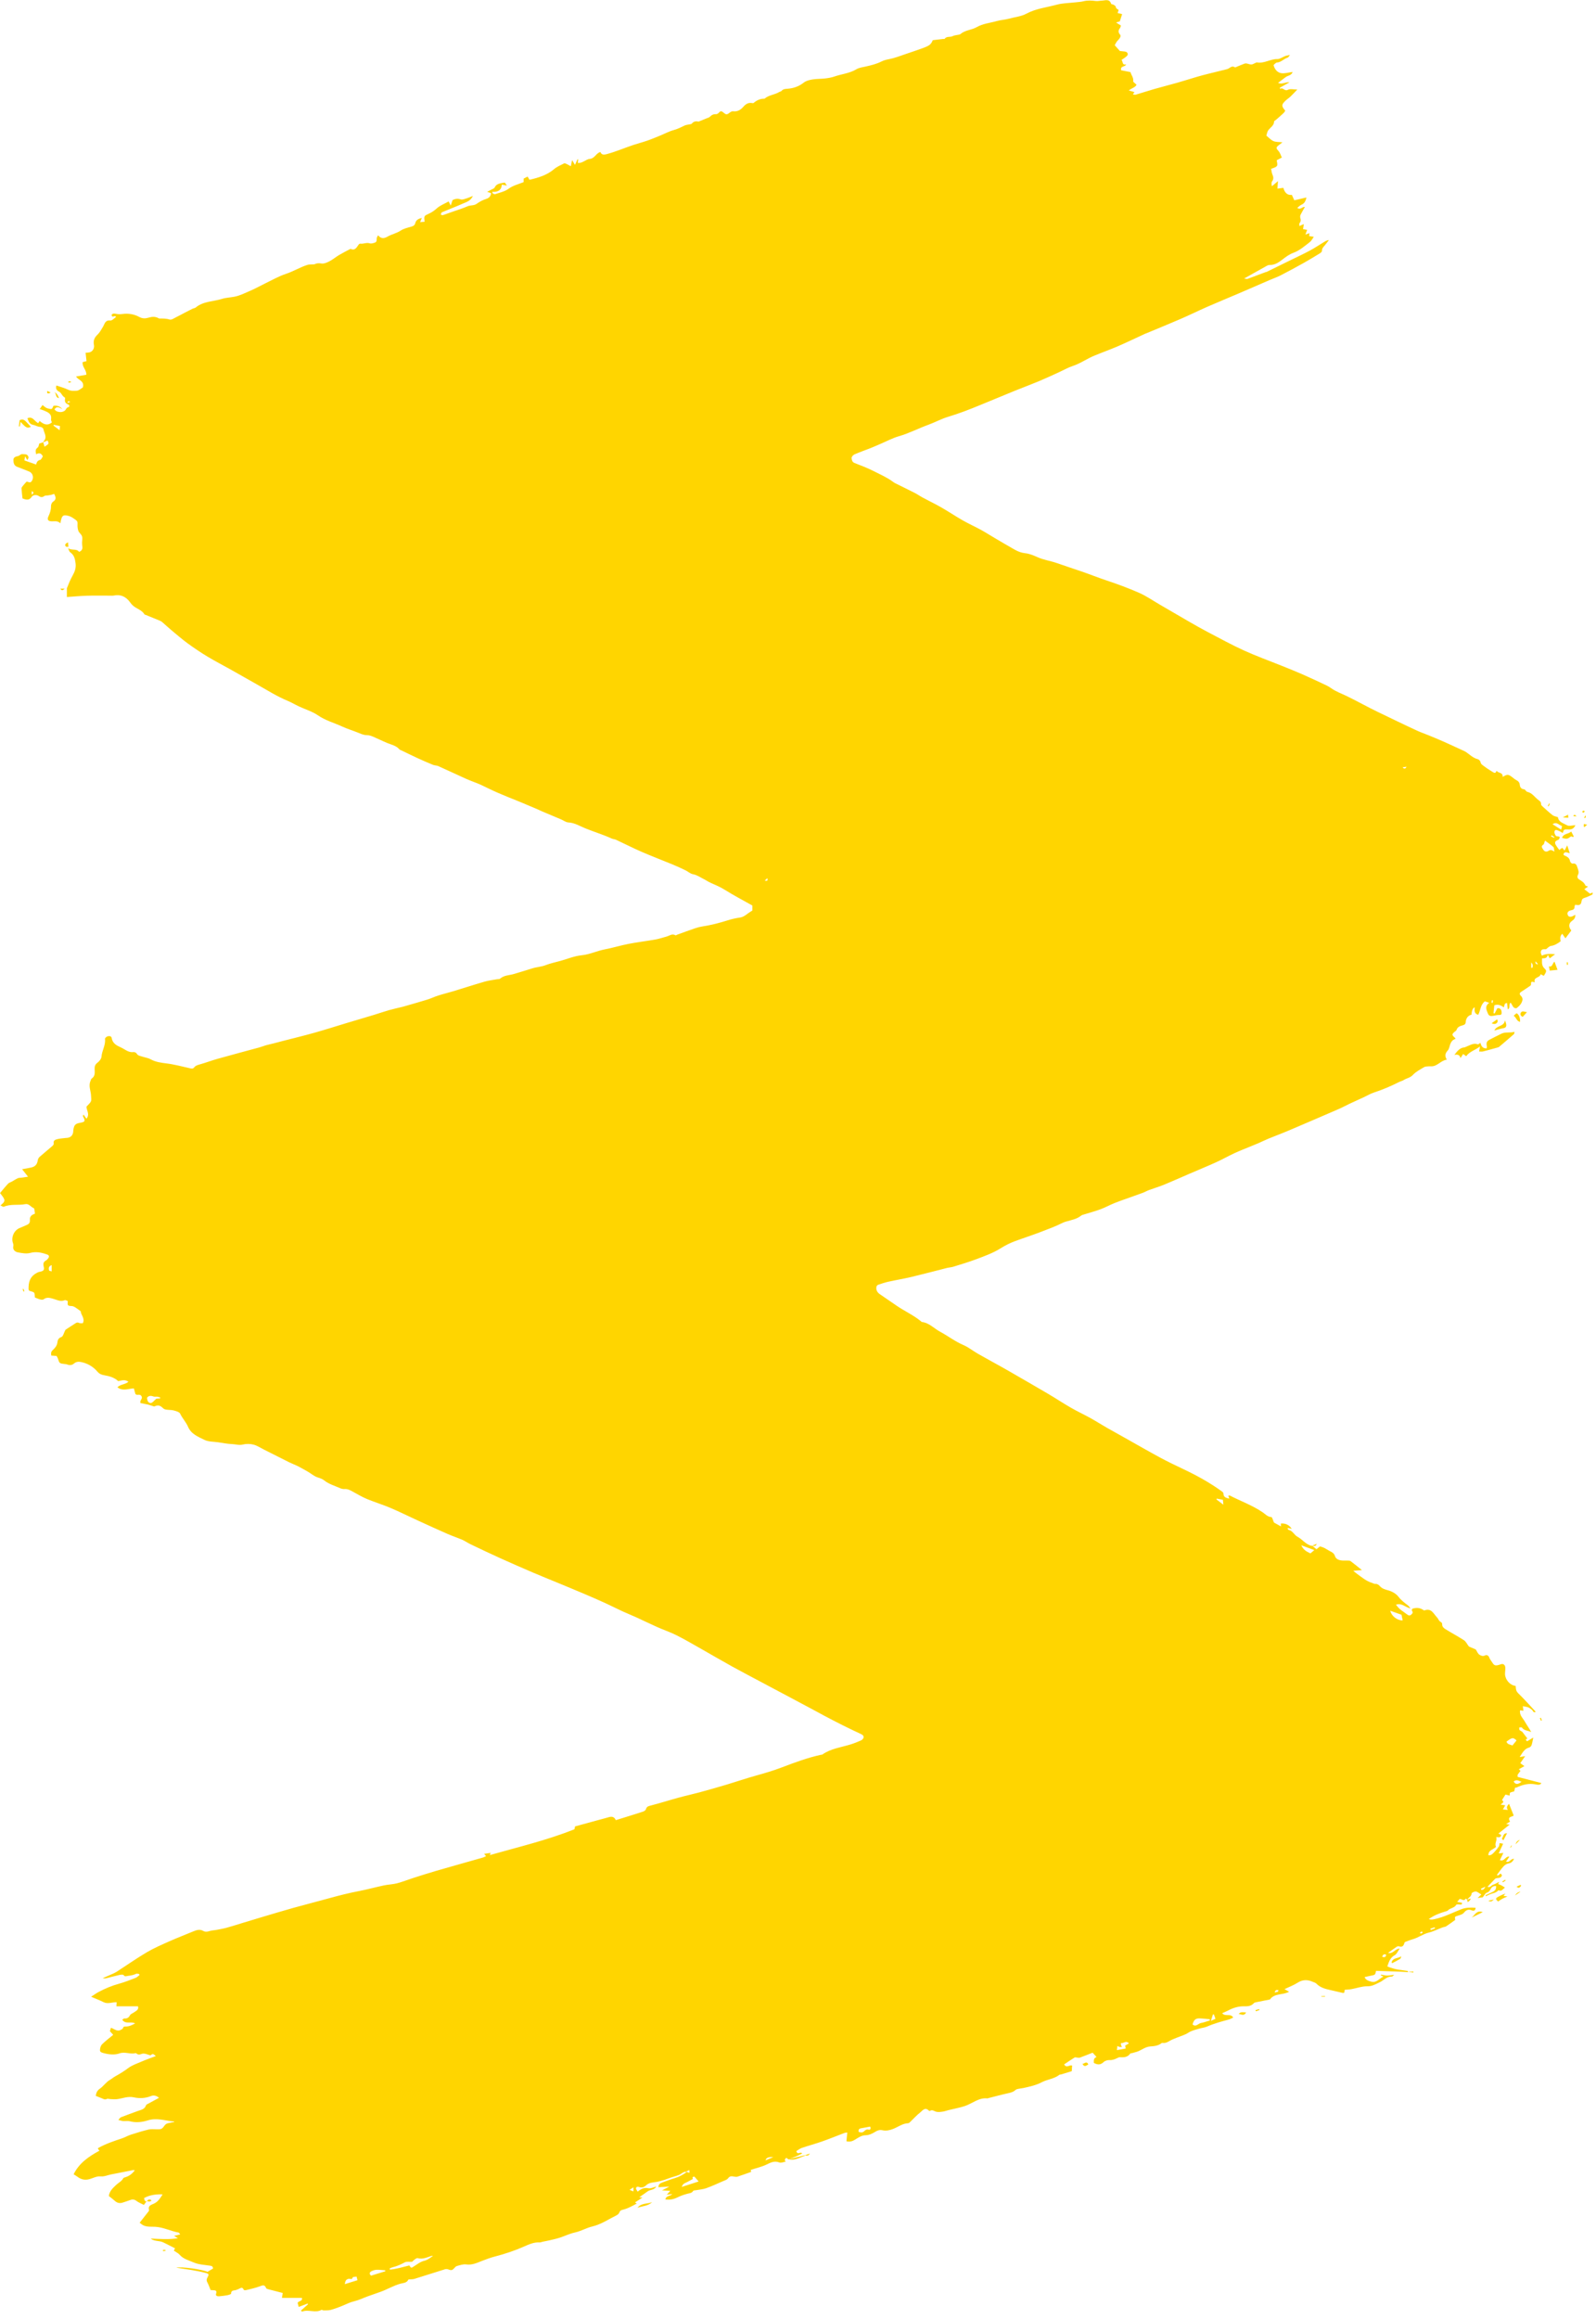<svg width="210" height="305" viewBox="0 0 210 305" fill="none" xmlns="http://www.w3.org/2000/svg">
<path d="M19.316 289.491C19.194 289.65 19.071 289.809 18.928 289.999C18.574 289.812 18.239 289.686 17.966 289.48C17.679 289.259 17.419 289.243 17.104 289.368C16.797 289.488 16.479 289.577 16.167 289.686C15.759 289.828 15.411 289.748 15.092 289.452C14.872 289.248 14.624 289.072 14.323 288.833C14.381 288.216 14.853 287.77 15.31 287.346C15.609 287.067 16.005 286.896 16.211 286.506C16.256 286.419 16.418 286.383 16.532 286.347C16.995 286.202 17.397 285.909 17.729 285.454C17.665 285.437 17.603 285.404 17.55 285.412C16.797 285.557 16.047 285.708 15.293 285.859C14.95 285.928 14.601 285.979 14.267 286.076C13.912 286.179 13.6 286.288 13.19 286.249C12.743 286.205 12.264 286.464 11.803 286.601C11.215 286.776 10.688 286.676 10.202 286.302C10.035 286.174 9.848 286.073 9.686 285.973C10.403 284.506 11.672 283.63 13.087 282.868C13.025 282.795 12.992 282.754 12.958 282.712C12.931 282.678 12.905 282.645 12.88 282.611C12.897 282.575 12.905 282.519 12.933 282.505C13.921 281.959 14.984 281.601 16.049 281.247C16.446 281.116 16.811 280.893 17.21 280.764C17.983 280.513 18.761 280.276 19.551 280.084C19.869 280.006 20.217 280.056 20.549 280.05C21.177 280.045 21.264 280.103 21.632 279.584C21.911 279.188 22.251 279.258 22.583 279.158C22.661 279.135 22.745 279.138 22.826 279.127C22.845 279.124 22.865 279.105 22.968 279.043C21.743 278.932 20.63 278.505 19.436 278.884C18.68 279.124 17.88 279.208 17.076 278.996C16.805 278.923 16.499 278.996 16.209 278.973C16.027 278.959 15.851 278.89 15.572 278.823C15.74 278.644 15.807 278.513 15.907 278.474C16.646 278.187 17.391 277.919 18.133 277.646C18.555 277.489 19.037 277.436 19.21 276.901C19.244 276.8 19.408 276.733 19.526 276.672C19.972 276.424 20.421 276.184 20.92 275.913C20.577 275.609 20.206 275.545 19.869 275.681C19.129 275.986 18.329 276.008 17.626 275.854C16.808 275.676 16.142 275.997 15.408 276.089C15.132 276.122 14.847 276.094 14.568 276.086C14.392 276.08 14.18 275.994 14.052 276.064C13.801 276.2 13.631 276.072 13.433 275.991C13.17 275.885 12.908 275.779 12.601 275.656C12.657 275.297 12.746 274.984 13.129 274.722C13.608 274.393 13.938 273.863 14.462 273.556C14.707 273.413 14.925 273.221 15.173 273.081C15.754 272.761 16.314 272.423 16.847 272.018C17.363 271.628 18.019 271.408 18.624 271.148C19.219 270.891 19.83 270.679 20.505 270.42C20.293 270.286 20.181 270.018 19.891 270.258C19.858 270.286 19.807 270.328 19.777 270.322C19.475 270.244 19.177 270.094 18.875 270.094C18.591 270.094 18.312 270.359 18.008 270.121C17.958 270.082 17.88 270.021 17.835 270.035C17.137 270.225 16.459 269.809 15.712 270.074C15.101 270.289 14.362 270.225 13.675 270.043C13.413 269.974 13.154 269.915 13.154 269.656C13.154 269.393 13.246 269.064 13.421 268.886C13.854 268.448 14.356 268.082 14.897 267.63C14.738 267.454 14.585 267.29 14.462 267.153C14.501 267.019 14.537 266.888 14.585 266.723C14.59 266.723 14.655 266.715 14.707 266.737C15.104 266.896 15.464 267.256 15.941 266.947C16.024 266.891 16.161 266.843 16.175 266.771C16.225 266.517 16.404 266.537 16.582 266.534C17.017 266.528 17.383 266.344 17.779 266.129C17.224 265.82 16.521 266.291 16.088 265.644C16.186 265.582 16.278 265.474 16.362 265.479C16.716 265.504 16.934 265.379 17.107 265.052C17.199 264.879 17.458 264.801 17.637 264.673C17.91 264.472 18.29 264.338 18.159 263.875H15.319C15.327 263.716 15.335 263.56 15.349 263.345C14.777 263.317 14.197 263.618 13.625 263.331C13.123 263.08 12.598 262.882 11.99 262.62C12.37 262.374 12.649 262.168 12.95 262.006C13.82 261.54 14.724 261.163 15.681 260.901C16.421 260.698 17.135 260.41 17.852 260.134C18.039 260.061 18.189 259.891 18.357 259.766C18.343 259.721 18.329 259.679 18.315 259.635C18.178 259.621 18.016 259.551 17.913 259.601C17.567 259.774 17.21 259.83 16.831 259.875C16.61 259.902 16.451 260.025 16.262 259.769C16.192 259.674 15.885 259.718 15.698 259.757C15.143 259.88 14.593 260.039 14.041 260.173C13.876 260.212 13.7 260.22 13.516 260.176C13.974 259.978 14.434 259.783 14.889 259.576C15.056 259.501 15.221 259.414 15.377 259.317C16.688 258.466 17.972 257.565 19.316 256.772C20.265 256.212 21.289 255.774 22.301 255.322C23.322 254.867 24.371 254.468 25.404 254.036C25.842 253.851 26.288 253.701 26.734 253.96C27.167 254.214 27.546 253.941 27.948 253.899C28.157 253.877 28.369 253.851 28.576 253.81C29.005 253.726 29.438 253.651 29.859 253.533C30.556 253.341 31.243 253.118 31.934 252.908C32.71 252.674 33.486 252.437 34.261 252.205C35.692 251.781 37.121 251.346 38.557 250.944C40.184 250.49 41.824 250.074 43.453 249.625C44.695 249.282 45.939 248.969 47.206 248.727C48.322 248.512 49.424 248.208 50.537 247.971C51.095 247.853 51.678 247.845 52.227 247.703C52.942 247.516 53.631 247.237 54.337 247.011C55.363 246.684 56.387 246.352 57.419 246.054C59.461 245.463 61.512 244.891 63.557 244.308C63.679 244.274 63.791 244.202 63.956 244.126C63.861 244.017 63.794 243.939 63.696 243.825C63.998 243.78 64.274 243.741 64.569 243.697C64.525 243.803 64.486 243.897 64.447 243.99C68.168 242.935 71.94 242.045 75.586 240.594C75.6 240.525 75.628 240.399 75.667 240.215C76.716 239.928 77.793 239.635 78.867 239.342C79.266 239.233 79.671 239.132 80.067 239.013C80.463 238.893 80.809 238.904 81.029 239.395C82.24 239.018 83.431 238.653 84.617 238.268C84.765 238.22 84.96 238.084 84.993 237.952C85.091 237.593 85.325 237.551 85.641 237.467C86.874 237.149 88.087 236.761 89.315 236.426C90.202 236.184 91.106 235.991 91.993 235.751C93.201 235.422 94.403 235.079 95.603 234.722C96.906 234.331 98.192 233.888 99.503 233.525C100.644 233.21 101.771 232.875 102.882 232.451C104.558 231.812 106.252 231.184 108.015 230.797C108.079 230.783 108.16 230.797 108.21 230.76C109.32 229.971 110.659 229.826 111.912 229.435C112.375 229.293 112.827 229.112 113.271 228.916C113.407 228.858 113.561 228.721 113.608 228.584C113.681 228.381 113.572 228.208 113.357 228.104C112.52 227.711 111.683 227.315 110.858 226.902C110.032 226.489 109.214 226.06 108.394 225.627C107.811 225.32 107.236 224.999 106.656 224.687C104.555 223.568 102.455 222.452 100.354 221.334C99.015 220.619 97.667 219.922 96.342 219.188C94.88 218.379 93.438 217.531 91.982 216.708C90.989 216.147 90.004 215.57 88.986 215.062C88.185 214.663 87.326 214.376 86.505 214.01C85.562 213.592 84.636 213.134 83.699 212.708C83.099 212.434 82.485 212.194 81.888 211.918C81.149 211.578 80.427 211.204 79.684 210.866C78.761 210.445 77.832 210.041 76.897 209.642C75.723 209.142 74.54 208.657 73.36 208.166C72.283 207.719 71.198 207.29 70.127 206.83C68.676 206.207 67.228 205.574 65.788 204.924C64.491 204.338 63.208 203.725 61.922 203.111C61.548 202.932 61.208 202.687 60.828 202.522C60.184 202.243 59.514 202.023 58.87 201.741C57.564 201.169 56.267 200.575 54.97 199.981C53.773 199.434 52.593 198.842 51.382 198.329C50.372 197.899 49.318 197.581 48.305 197.163C47.677 196.904 47.086 196.555 46.489 196.226C46.118 196.022 45.766 195.807 45.314 195.843C45.127 195.857 44.915 195.804 44.742 195.726C44.028 195.408 43.264 195.199 42.633 194.691C42.391 194.496 42.053 194.401 41.749 194.295C41.272 194.13 40.909 193.785 40.48 193.545C40.058 193.31 39.645 193.065 39.216 192.847C38.842 192.66 38.446 192.518 38.069 192.334C36.95 191.779 35.837 191.21 34.719 190.649C34.267 190.423 33.831 190.124 33.355 190.002C32.914 189.89 32.403 189.879 31.962 189.99C31.46 190.116 31.008 189.949 30.534 189.932C29.923 189.912 29.315 189.784 28.707 189.695C28.099 189.605 27.426 189.639 26.902 189.377C26.084 188.969 25.164 188.64 24.742 187.655C24.48 187.044 23.995 186.545 23.702 185.928C23.596 185.705 23.169 185.594 22.868 185.51C22.558 185.426 22.22 185.451 21.897 185.404C21.755 185.384 21.587 185.337 21.489 185.242C21.043 184.807 20.792 184.76 20.284 184.994C19.966 184.891 19.74 184.801 19.509 184.746C19.152 184.662 18.792 184.601 18.482 184.539C18.357 184.14 18.831 183.984 18.613 183.624C18.396 183.261 18.013 183.607 17.813 183.334C17.754 183.114 17.687 182.868 17.617 182.609C16.881 182.639 16.133 183.013 15.45 182.458C15.857 182.051 16.465 182.109 16.9 181.733C16.395 181.373 15.969 181.593 15.553 181.652C15.037 181.166 14.384 180.993 13.728 180.879C13.341 180.812 13.07 180.703 12.794 180.377C12.247 179.735 11.511 179.314 10.674 179.141C10.361 179.077 10.026 179.077 9.733 179.339C9.499 179.548 9.181 179.601 8.857 179.467C8.737 179.42 8.601 179.409 8.47 179.395C7.842 179.331 7.811 179.303 7.624 178.695C7.588 178.572 7.504 178.463 7.44 178.34C7.209 178.324 6.991 178.31 6.748 178.29C6.706 178.008 6.679 177.824 6.93 177.581C7.209 177.314 7.513 177.007 7.557 176.532C7.582 176.273 7.677 175.983 8.076 175.852C8.305 175.776 8.403 175.297 8.612 174.9C8.941 174.686 9.387 174.384 9.845 174.1C10.004 174.002 10.152 173.868 10.389 173.994C10.528 174.069 10.729 174.024 10.899 174.033C11.22 173.386 10.629 172.942 10.618 172.459C10.35 172.267 10.132 172.088 9.895 171.943C9.753 171.857 9.583 171.781 9.421 171.776C8.902 171.754 8.855 171.706 8.924 171.126C8.793 171.081 8.623 170.961 8.525 171.003C7.995 171.24 7.524 170.972 7.055 170.839C6.595 170.707 6.179 170.557 5.741 170.889C5.641 170.964 5.44 170.947 5.298 170.911C5.069 170.855 4.854 170.749 4.592 170.652C4.583 170.54 4.567 170.412 4.567 170.283C4.564 170.046 4.452 169.94 4.218 169.879C3.73 169.756 3.744 169.739 3.763 169.215C3.794 168.428 4.092 167.806 4.815 167.432C4.932 167.374 5.049 167.304 5.175 167.282C5.716 167.184 5.87 167.056 5.75 166.587C5.652 166.202 5.716 165.965 6.059 165.778C6.171 165.716 6.263 165.602 6.344 165.496C6.514 165.267 6.469 165.092 6.193 164.994C5.471 164.74 4.765 164.578 3.961 164.793C3.467 164.924 2.87 164.813 2.346 164.715C2.045 164.659 1.637 164.405 1.749 163.898C1.777 163.775 1.755 163.624 1.71 163.504C1.439 162.773 1.822 161.85 2.538 161.535C2.843 161.401 3.147 161.272 3.451 161.144C3.897 160.954 3.956 160.823 3.931 160.296C3.925 160.154 4.034 159.981 4.14 159.869C4.237 159.766 4.402 159.721 4.6 159.621C4.547 159.364 4.561 158.946 4.436 158.898C4.051 158.753 3.811 158.279 3.336 158.374C2.402 158.561 1.414 158.315 0.502 158.717C0.418 158.753 0.265 158.628 0.064 158.544C0.371 158.262 0.703 158.05 0.535 157.682C0.41 157.403 0.184 157.166 0.005 156.917C0.365 156.493 0.692 156.075 1.054 155.693C1.183 155.556 1.397 155.497 1.57 155.4C1.83 155.252 2.081 155.085 2.352 154.962C2.485 154.9 2.653 154.917 2.806 154.895C3.06 154.859 3.314 154.822 3.691 154.767C3.384 154.379 3.158 154.094 2.907 153.779C3.367 153.695 3.735 153.642 4.095 153.559C4.656 153.43 4.89 153.14 4.977 152.577C4.999 152.426 5.097 152.259 5.211 152.158C5.763 151.67 6.338 151.207 6.896 150.721C6.983 150.646 7.089 150.498 7.069 150.412C6.98 150.01 7.259 149.898 7.527 149.831C7.864 149.745 8.221 149.723 8.567 149.678C8.676 149.664 8.79 149.667 8.899 149.65C9.315 149.583 9.552 149.332 9.625 148.925C9.644 148.816 9.636 148.702 9.652 148.593C9.761 147.937 9.909 147.789 10.568 147.672C11.201 147.558 11.254 147.441 10.936 146.86C10.902 146.799 10.908 146.718 10.994 146.598C11.117 146.774 11.24 146.95 11.371 147.139C11.882 146.545 11.343 145.99 11.382 145.544C11.625 145.27 11.859 145.094 11.962 144.86C12.049 144.665 11.985 144.4 11.982 144.165C11.976 143.496 11.594 142.835 11.918 142.154C11.965 142.056 11.979 141.914 12.055 141.864C12.54 141.549 12.467 141.063 12.451 140.603C12.437 140.246 12.523 139.992 12.841 139.758C13.084 139.579 13.338 139.244 13.357 138.962C13.416 138.167 13.915 137.464 13.815 136.639C13.804 136.538 14.002 136.346 14.138 136.307C14.345 136.245 14.649 136.242 14.694 136.519C14.814 137.227 15.316 137.498 15.896 137.757C16.446 138.003 16.898 138.471 17.581 138.374C17.707 138.357 17.921 138.457 17.98 138.566C18.145 138.865 18.438 138.87 18.694 138.96C19.068 139.088 19.481 139.135 19.818 139.322C20.477 139.685 21.213 139.78 21.911 139.866C22.965 139.997 23.975 140.279 25.005 140.505C25.228 140.553 25.398 140.581 25.538 140.402C25.744 140.137 26.029 140.07 26.333 139.983C27.114 139.763 27.872 139.47 28.654 139.253C30.473 138.742 32.297 138.259 34.119 137.763C34.415 137.682 34.702 137.562 34.995 137.478C35.332 137.383 35.673 137.314 36.013 137.227C36.39 137.132 36.764 137.029 37.14 136.931C38.521 136.574 39.908 136.242 41.28 135.857C42.759 135.442 44.224 134.973 45.694 134.529C46.871 134.175 48.048 133.829 49.226 133.475C49.876 133.277 50.517 133.051 51.173 132.864C51.784 132.691 52.409 132.56 53.025 132.406C53.173 132.37 53.321 132.32 53.469 132.278C54.392 132.01 55.321 131.754 56.242 131.466C56.719 131.318 57.171 131.092 57.648 130.942C58.295 130.735 58.959 130.576 59.609 130.381C60.996 129.96 62.374 129.511 63.766 129.109C64.304 128.953 64.871 128.894 65.423 128.791C65.551 128.769 65.719 128.791 65.802 128.718C66.335 128.25 67.027 128.286 67.647 128.096C68.444 127.854 69.242 127.619 70.035 127.365C70.606 127.181 71.215 127.167 71.784 126.944C72.414 126.699 73.087 126.562 73.739 126.38C74.668 126.121 75.584 125.733 76.529 125.641C77.603 125.535 78.552 125.058 79.59 124.863C80.644 124.662 81.676 124.341 82.728 124.138C83.891 123.912 85.072 123.775 86.238 123.568C86.731 123.482 87.209 123.309 87.694 123.183C88.082 123.083 88.436 122.743 88.885 123.016C88.93 123.044 89.044 122.955 89.125 122.924C89.909 122.642 90.69 122.352 91.48 122.084C91.789 121.978 92.11 121.895 92.434 121.847C93.564 121.674 94.666 121.39 95.756 121.044C96.275 120.879 96.814 120.759 97.352 120.681C97.773 120.62 98.078 120.396 98.393 120.151C98.582 120.003 98.797 119.886 98.993 119.758V119.096C97.793 118.421 96.549 117.771 95.363 117.029C94.758 116.653 94.122 116.382 93.48 116.1C93.179 115.969 92.905 115.768 92.609 115.623C92.141 115.392 91.722 115.079 91.176 114.981C90.83 114.92 90.531 114.627 90.199 114.468C89.647 114.203 89.092 113.944 88.525 113.709C87.172 113.149 85.8 112.632 84.455 112.049C83.308 111.55 82.19 110.978 81.057 110.451C80.881 110.37 80.669 110.37 80.491 110.289C79.372 109.778 78.192 109.419 77.051 108.961C76.32 108.665 75.614 108.213 74.772 108.169C74.445 108.149 74.136 107.898 73.815 107.764C73.006 107.421 72.191 107.084 71.382 106.74C71.061 106.604 70.752 106.445 70.428 106.314C69.605 105.984 68.796 105.611 67.973 105.287C67.175 104.974 66.383 104.645 65.596 104.31C64.812 103.976 64.05 103.588 63.278 103.225C63.08 103.133 62.873 103.052 62.67 102.971C62.22 102.793 61.763 102.631 61.325 102.433C60.106 101.883 58.895 101.309 57.673 100.762C57.458 100.667 57.193 100.684 56.973 100.594C56.284 100.313 55.6 100.017 54.922 99.704C54.205 99.375 53.499 99.024 52.791 98.683C52.713 98.644 52.612 98.625 52.559 98.566C52.133 98.061 51.508 97.953 50.938 97.718C50.33 97.467 49.742 97.166 49.133 96.909C48.874 96.8 48.59 96.692 48.319 96.694C47.923 96.694 47.594 96.563 47.242 96.415C46.517 96.111 45.755 95.894 45.041 95.564C43.97 95.073 42.826 94.767 41.824 94.078C41.082 93.567 40.17 93.302 39.341 92.914C38.845 92.683 38.37 92.392 37.866 92.183C36.457 91.6 35.176 90.786 33.854 90.043C32.718 89.407 31.591 88.755 30.456 88.119C29.404 87.527 28.33 86.978 27.295 86.355C26.411 85.823 25.549 85.242 24.715 84.634C23.967 84.087 23.267 83.479 22.552 82.885C22.145 82.545 21.757 82.179 21.356 81.833C21.258 81.749 21.138 81.68 21.018 81.629C20.41 81.376 19.799 81.13 19.188 80.882C19.127 80.857 19.037 80.848 19.009 80.804C18.663 80.218 17.98 80.076 17.506 79.663C17.361 79.537 17.232 79.384 17.121 79.225C16.582 78.477 15.885 78.137 14.959 78.332C14.83 78.36 14.691 78.343 14.557 78.343C13.516 78.343 12.476 78.321 11.435 78.352C10.582 78.377 9.728 78.46 8.799 78.522V77.372C8.899 77.127 9.022 76.809 9.159 76.496C9.273 76.24 9.399 75.983 9.535 75.737C9.823 75.221 10.026 74.739 9.943 74.083C9.864 73.469 9.75 72.987 9.226 72.63C9.122 72.557 9.092 72.379 8.952 72.1C9.496 72.448 10.068 72.111 10.417 72.591C10.721 72.445 10.872 72.253 10.838 71.946C10.819 71.77 10.796 71.595 10.796 71.416C10.793 71.12 10.874 70.805 10.791 70.534C10.713 70.278 10.417 70.094 10.319 69.84C10.213 69.564 10.185 69.24 10.202 68.939C10.213 68.699 10.202 68.554 9.982 68.395C9.675 68.177 9.396 67.948 9.011 67.851C8.364 67.683 8.179 67.767 8.026 68.42C8.001 68.523 7.981 68.626 7.94 68.827C7.582 68.462 7.195 68.576 6.818 68.568C6.316 68.557 6.165 68.345 6.38 67.893C6.584 67.466 6.723 67.044 6.709 66.562C6.704 66.369 6.824 66.085 6.977 65.99C7.451 65.697 7.343 65.365 7.122 64.955C7.011 64.994 6.899 65.044 6.779 65.072C6.623 65.111 6.461 65.133 6.302 65.159C6.143 65.184 5.942 65.153 5.83 65.24C5.551 65.454 5.339 65.401 5.069 65.223C4.804 65.047 4.335 65.086 4.176 65.334C3.858 65.831 3.47 65.761 2.963 65.555C2.918 65.142 2.854 64.684 2.829 64.227C2.823 64.118 2.937 63.995 3.016 63.895C3.152 63.722 3.303 63.563 3.476 63.368C3.663 63.281 3.914 63.624 4.159 63.301C4.489 62.868 4.349 62.221 3.822 62.012C3.3 61.805 2.781 61.593 2.254 61.398C1.813 61.233 1.769 60.832 1.766 60.477C1.766 60.154 2.056 60.045 2.374 59.984C2.583 59.942 2.72 59.688 3.007 59.733C3.303 59.777 3.646 59.657 3.766 60.182C3.76 60.19 3.699 60.324 3.601 60.528C3.501 60.357 3.437 60.251 3.295 60.011C3.253 60.296 3.23 60.433 3.214 60.556C3.73 60.737 4.221 60.91 4.751 61.097C4.832 60.801 4.929 60.564 5.278 60.491C5.432 60.461 5.532 60.173 5.641 60.025C5.426 59.604 5.155 59.507 4.762 59.752C4.681 59.384 4.614 59.105 4.963 58.862C5.086 58.776 5.097 58.525 5.161 58.34C5.314 58.293 5.501 58.234 5.691 58.173C5.738 58.329 5.783 58.488 5.858 58.756C6.076 58.597 6.28 58.505 6.374 58.349C6.427 58.262 6.302 58.064 6.26 57.936C6.026 58.036 5.85 58.112 5.674 58.187C5.705 58.128 5.724 58.061 5.766 58.014C6.249 57.473 5.803 56.954 5.708 56.435C5.685 56.312 5.445 56.145 5.306 56.145C4.957 56.145 4.681 55.941 4.374 55.883C3.839 55.782 3.769 55.4 3.607 55.007C4.343 54.708 4.542 55.45 5.035 55.654C5.083 55.578 5.139 55.484 5.211 55.364C5.724 55.802 6.227 56.047 6.829 55.559C6.79 55.433 6.692 55.283 6.715 55.152C6.838 54.438 6.327 54.231 5.83 54.013C5.652 53.935 5.459 53.882 5.222 53.799C5.356 53.612 5.465 53.458 5.602 53.269C5.856 53.489 6.045 53.673 6.349 53.734C6.826 53.832 6.815 53.885 7.036 53.375C7.536 53.306 7.921 53.45 8.191 53.807C7.786 53.584 7.465 53.361 7.164 53.852C7.253 53.927 7.354 54.058 7.482 54.105C7.663 54.17 7.87 54.212 8.059 54.192C8.235 54.172 8.436 54.1 8.559 53.983C8.707 53.84 8.729 53.603 9.008 53.547C9.15 53.52 9.17 53.269 8.972 53.196C8.601 53.059 8.484 52.814 8.562 52.443C8.573 52.387 8.548 52.281 8.509 52.264C8.152 52.102 8.104 51.648 7.716 51.477C7.521 51.391 7.267 51.109 7.421 50.702C7.937 50.883 8.478 51.02 8.972 51.26C9.346 51.444 9.736 51.408 10.09 51.391C10.4 51.374 10.693 51.076 10.905 50.953C11.139 50.085 10.311 50.016 10.007 49.522C10.501 49.438 10.922 49.366 11.36 49.29C11.393 48.651 10.782 48.252 10.877 47.625C11.025 47.589 11.17 47.552 11.382 47.499C11.343 47.151 11.307 46.794 11.262 46.397C11.455 46.381 11.605 46.383 11.753 46.35C12.18 46.255 12.451 45.817 12.361 45.365C12.25 44.818 12.412 44.403 12.83 44.015C13.123 43.741 13.318 43.354 13.536 43.005C13.776 42.62 13.818 42.07 14.523 42.154C14.752 42.182 15.02 41.858 15.265 41.699C15.126 41.367 14.735 41.922 14.685 41.415C14.822 41.18 15.101 41.242 15.31 41.284C15.592 41.339 15.846 41.334 16.136 41.295C16.889 41.194 17.654 41.323 18.315 41.683C18.747 41.92 19.14 41.9 19.537 41.783C20.011 41.641 20.441 41.613 20.876 41.861C20.895 41.872 20.915 41.892 20.934 41.892C21.4 41.897 21.855 41.878 22.326 42.029C22.566 42.104 22.926 41.839 23.216 41.699C23.59 41.521 23.953 41.314 24.321 41.122C24.656 40.949 24.988 40.776 25.326 40.611C25.462 40.544 25.641 40.536 25.752 40.444C26.759 39.604 28.073 39.674 29.234 39.303C29.736 39.144 30.308 39.133 30.849 39.024C31.597 38.876 32.25 38.533 32.928 38.243C33.597 37.958 34.23 37.596 34.886 37.28C35.79 36.845 36.672 36.335 37.617 36.022C38.605 35.696 39.484 35.141 40.468 34.834C40.664 34.772 40.887 34.795 41.096 34.778C41.199 34.77 41.314 34.789 41.4 34.747C41.688 34.608 41.95 34.602 42.282 34.655C42.611 34.711 43.013 34.541 43.336 34.373C43.783 34.142 44.176 33.804 44.611 33.545C45.102 33.255 45.613 33.001 46.118 32.73C46.718 33.006 46.924 32.543 47.189 32.172C47.234 32.108 47.343 32.035 47.409 32.047C47.822 32.111 48.213 31.863 48.642 32.002C48.846 32.069 49.122 31.985 49.343 31.904C49.613 31.804 49.549 31.525 49.577 31.296C49.591 31.193 49.672 31.101 49.753 30.945C50.121 31.413 50.517 31.394 50.997 31.118C51.541 30.802 52.174 30.691 52.718 30.331C53.129 30.06 53.647 29.946 54.133 29.806C54.415 29.723 54.579 29.622 54.657 29.304C54.747 28.947 55.059 28.76 55.505 28.663C55.419 28.872 55.36 29.017 55.277 29.215C55.475 29.198 55.673 29.181 55.871 29.165C55.77 28.398 55.784 28.395 56.465 28.088C56.839 27.918 57.165 27.683 57.483 27.399C57.913 27.014 58.493 26.799 59.035 26.495C59.127 26.676 59.188 26.802 59.305 27.036C59.406 26.741 59.47 26.551 59.548 26.316C59.86 26.155 60.206 26.082 60.622 26.224C60.837 26.297 61.13 26.169 61.378 26.096C61.623 26.026 61.855 25.915 62.223 25.77C61.911 26.45 61.367 26.57 60.912 26.774C60.002 27.181 59.065 27.527 58.147 27.918C58.066 27.951 58.041 28.119 57.991 28.225C58.086 28.25 58.195 28.322 58.273 28.297C58.769 28.135 59.255 27.943 59.751 27.778C60.357 27.577 60.954 27.377 61.542 27.123C61.9 26.969 62.363 27.067 62.723 26.805C63.113 26.523 63.526 26.3 63.995 26.155C64.29 26.063 64.586 25.842 64.611 25.399C64.486 25.36 64.338 25.312 64.098 25.234C64.349 25.1 64.516 25.014 64.684 24.922C64.818 24.846 65.019 24.796 65.072 24.682C65.345 24.087 65.906 24.121 66.422 24.012C66.497 24.121 66.578 24.235 66.701 24.411C66.447 24.364 66.257 24.33 66.026 24.285C65.992 25.019 65.51 25.279 64.767 25.234C64.781 25.295 64.795 25.36 64.809 25.421C64.918 25.465 65.049 25.572 65.136 25.544C65.733 25.334 66.4 25.206 66.891 24.843C67.51 24.386 68.224 24.227 68.902 23.953V23.49C69.047 23.415 69.217 23.329 69.421 23.223C69.504 23.368 69.58 23.493 69.669 23.647C70.835 23.376 71.971 23.044 72.925 22.229C73.301 21.909 73.787 21.716 74.236 21.485C74.303 21.451 74.434 21.512 74.523 21.554C74.705 21.638 74.878 21.738 75.109 21.861C75.168 21.571 75.207 21.387 75.274 21.055C75.43 21.312 75.508 21.44 75.656 21.685C75.793 21.378 75.89 21.164 75.988 20.949C76.019 20.949 76.047 20.954 76.077 20.957C76.063 21.094 76.049 21.233 76.033 21.426C76.655 21.504 77.079 20.943 77.609 20.896C78.264 20.837 78.404 20.159 78.995 19.992C79.152 20.357 79.397 20.385 79.813 20.276C81.029 19.956 82.176 19.448 83.364 19.057C83.961 18.862 84.575 18.706 85.166 18.499C85.744 18.299 86.307 18.059 86.874 17.827C87.462 17.587 88.029 17.275 88.637 17.11C89.156 16.971 89.616 16.736 90.09 16.508C90.263 16.424 90.47 16.413 90.659 16.368C90.785 16.337 90.961 16.343 91.025 16.262C91.312 15.902 91.672 15.938 91.923 15.994C92.347 15.821 92.665 15.693 92.983 15.559C93.126 15.5 93.299 15.467 93.399 15.364C93.631 15.124 93.876 14.995 94.222 15.018C94.345 15.026 94.509 14.915 94.599 14.811C94.802 14.574 94.942 14.588 95.179 14.795C95.572 15.135 95.656 15.101 96.114 14.744C96.206 14.672 96.356 14.624 96.471 14.638C97.04 14.711 97.461 14.443 97.807 14.047C98.122 13.684 98.468 13.467 98.962 13.556C99.026 13.567 99.118 13.578 99.157 13.542C99.573 13.188 100.036 12.964 100.594 12.981C101.149 12.485 101.93 12.476 102.541 12.097C102.633 12.041 102.773 12.036 102.831 11.96C103.041 11.704 103.311 11.698 103.607 11.676C104.399 11.617 105.116 11.374 105.763 10.861C106.067 10.618 106.519 10.515 106.918 10.448C107.457 10.359 108.012 10.384 108.556 10.32C108.969 10.272 109.387 10.205 109.778 10.069C110.74 9.731 111.781 9.656 112.685 9.109C113.045 8.891 113.516 8.841 113.94 8.744C114.64 8.582 115.341 8.417 115.982 8.088C116.306 7.923 116.624 7.848 116.981 7.781C117.729 7.639 118.446 7.349 119.174 7.106C119.924 6.855 120.672 6.598 121.417 6.33C121.707 6.224 122 6.11 122.257 5.943C122.463 5.806 122.616 5.586 122.734 5.284C123.186 5.231 123.638 5.175 124.092 5.125C124.159 5.117 124.265 5.148 124.288 5.114C124.555 4.726 125.018 4.93 125.359 4.751C125.546 4.651 125.777 4.64 125.989 4.59C126.115 4.559 126.274 4.564 126.363 4.489C126.988 3.948 127.842 3.956 128.528 3.563C129.343 3.097 130.286 3.022 131.167 2.768C131.675 2.62 132.247 2.6 132.777 2.453C133.536 2.241 134.367 2.168 135.042 1.805C136.303 1.122 137.698 0.985 139.032 0.62C139.829 0.402 140.689 0.405 141.517 0.307C141.863 0.265 142.215 0.251 142.55 0.168C143.102 0.028 143.643 0.067 144.195 0.134C144.447 0.165 144.709 0.092 144.968 0.084C145.431 0.07 145.987 -0.2 146.207 0.514C146.221 0.561 146.374 0.553 146.45 0.595C146.614 0.687 146.804 0.731 146.837 0.996C146.854 1.119 147.075 1.217 147.192 1.314C147.155 1.418 147.111 1.549 147.052 1.713C147.256 1.761 147.42 1.8 147.649 1.853C147.546 2.179 147.454 2.469 147.345 2.81C147.259 2.838 147.108 2.882 146.857 2.96C147.119 3.128 147.295 3.237 147.49 3.362C147.448 3.482 147.44 3.602 147.376 3.677C147.147 3.956 147.108 4.252 147.348 4.517C147.546 4.737 147.395 4.894 147.306 5.05C147.214 5.209 147.049 5.326 146.941 5.48C146.829 5.636 146.751 5.814 146.676 5.951C146.899 6.199 147.097 6.422 147.354 6.71C147.499 6.724 147.739 6.749 147.978 6.774C148.224 6.799 148.411 6.933 148.386 7.178C148.372 7.307 148.202 7.43 148.082 7.53C147.934 7.653 147.764 7.745 147.574 7.87C147.778 8.121 147.621 8.601 148.174 8.467C148.04 8.841 147.39 8.629 147.513 9.24C147.884 9.315 148.285 9.394 148.754 9.486C148.815 9.851 149.178 10.183 149.105 10.685C149.089 10.797 149.351 10.947 149.541 11.137C149.418 11.489 148.93 11.572 148.525 11.896C148.804 11.977 149.013 12.038 149.267 12.114C149.22 12.186 149.161 12.273 149.066 12.421C149.212 12.434 149.337 12.482 149.437 12.451C150.26 12.211 151.072 11.944 151.895 11.706C152.886 11.422 153.887 11.171 154.88 10.889C155.765 10.638 156.641 10.356 157.522 10.097C157.983 9.963 158.449 9.84 158.914 9.723C159.701 9.525 160.491 9.338 161.277 9.14C161.403 9.109 161.54 9.078 161.648 9.014C161.911 8.858 162.142 8.624 162.485 8.852C162.541 8.889 162.683 8.799 162.781 8.76C163.105 8.632 163.423 8.49 163.752 8.37C163.85 8.333 163.978 8.331 164.078 8.359C164.678 8.526 164.678 8.529 165.108 8.317C165.205 8.269 165.317 8.197 165.412 8.214C166.349 8.375 167.15 7.75 168.073 7.77C168.416 7.778 168.762 7.499 169.114 7.368C169.267 7.31 169.435 7.293 169.73 7.226C169.569 7.424 169.513 7.558 169.429 7.58C168.924 7.72 168.581 8.197 168.015 8.227C167.861 8.236 167.716 8.442 167.574 8.557C167.716 9.112 168.062 9.541 168.578 9.622C169.047 9.695 169.555 9.53 170.082 9.463C169.94 9.94 169.46 9.921 169.164 10.144C168.852 10.381 168.539 10.616 168.163 10.903C168.709 11.146 169.139 10.761 169.675 10.819C169.209 11.081 168.801 11.313 168.394 11.544C168.405 11.592 168.416 11.639 168.428 11.69C168.815 11.422 169.011 12.061 169.474 11.807C169.764 11.65 170.207 11.776 170.698 11.776C170.372 12.116 170.096 12.418 169.8 12.7C169.594 12.898 169.345 13.051 169.139 13.249C168.595 13.782 168.592 13.935 169.114 14.563C169.039 14.664 168.974 14.797 168.871 14.887C168.467 15.241 168.09 15.632 167.649 15.941C167.655 16.513 167.161 16.75 166.876 17.135C166.731 17.333 166.701 17.618 166.625 17.835C166.946 18.095 167.214 18.407 167.557 18.558C167.878 18.698 168.274 18.664 168.746 18.717C168.55 18.868 168.397 18.985 168.243 19.105C167.864 19.398 167.898 19.512 168.227 19.866C168.43 20.084 168.514 20.416 168.662 20.723C168.386 20.868 168.182 20.977 167.984 21.08C168.151 21.881 168.14 21.897 167.253 22.204C167.303 22.436 167.32 22.698 167.415 22.924C167.549 23.25 167.621 23.532 167.381 23.856C167.278 23.995 167.292 24.224 167.359 24.492C167.582 24.305 167.808 24.115 168.154 23.825C168.126 24.218 168.107 24.472 168.084 24.81C168.363 24.774 168.589 24.743 168.863 24.707C169.019 25.287 169.343 25.708 169.981 25.633C170.104 25.906 170.207 26.135 170.302 26.344C170.857 26.213 171.343 26.102 171.898 25.973C171.8 26.45 171.636 26.76 171.231 26.933C171.044 27.014 170.897 27.181 170.696 27.34C171.139 27.672 171.393 27.111 171.692 27.234C171.499 27.572 171.295 27.904 171.125 28.253C171.067 28.372 171.056 28.551 171.097 28.679C171.184 28.936 171.173 29.142 170.986 29.355C170.93 29.416 170.977 29.567 170.977 29.731C171.189 29.636 171.335 29.569 171.555 29.472C171.516 29.734 171.488 29.918 171.454 30.141C171.644 30.172 171.826 30.203 171.996 30.23C171.934 30.395 171.87 30.565 171.761 30.85C172.012 30.763 172.141 30.721 172.305 30.666C172.289 30.772 172.272 30.886 172.25 31.048C172.436 31.076 172.623 31.107 172.869 31.146C172.69 31.391 172.565 31.67 172.353 31.832C171.664 32.365 171.016 32.948 170.168 33.257C169.663 33.441 169.2 33.779 168.768 34.114C168.249 34.516 167.738 34.873 167.047 34.85C166.943 34.848 166.826 34.884 166.734 34.934C165.761 35.475 164.79 36.019 163.699 36.633C163.93 36.661 164.056 36.714 164.148 36.681C164.946 36.39 165.741 36.086 166.536 35.788C166.578 35.771 166.628 35.779 166.664 35.76C167.747 35.23 168.829 34.7 169.912 34.167C170.721 33.768 171.544 33.394 172.336 32.965C173.014 32.599 173.656 32.169 174.317 31.77C174.479 31.673 174.649 31.595 174.855 31.57C174.679 31.801 174.515 32.041 174.325 32.261C174.138 32.482 173.926 32.669 173.94 33.004C173.943 33.101 173.801 33.235 173.695 33.302C172.98 33.74 172.269 34.178 171.538 34.585C170.539 35.143 169.53 35.687 168.514 36.212C168.065 36.443 167.585 36.608 167.122 36.806C165.724 37.409 164.332 38.017 162.934 38.617C161.579 39.197 160.212 39.755 158.861 40.349C157.681 40.865 156.524 41.437 155.343 41.948C153.87 42.587 152.381 43.192 150.897 43.811C150.816 43.845 150.729 43.87 150.651 43.906C149.454 44.458 148.266 45.03 147.055 45.555C146.048 45.99 145.01 46.355 143.995 46.777C143.548 46.961 143.121 47.192 142.697 47.421C142.201 47.692 141.707 47.951 141.16 48.133C140.519 48.345 139.922 48.693 139.302 48.975C138.418 49.377 137.539 49.787 136.644 50.161C135.614 50.59 134.568 50.975 133.536 51.394C132.015 52.013 130.498 52.641 128.983 53.269C127.602 53.84 126.215 54.382 124.779 54.811C123.88 55.079 123.041 55.542 122.156 55.866C120.856 56.337 119.629 56.985 118.29 57.37C117.455 57.609 116.671 58.033 115.868 58.374C115.45 58.552 115.037 58.742 114.615 58.91C113.884 59.2 113.137 59.456 112.417 59.769C112.25 59.841 112.035 60.101 112.054 60.246C112.082 60.469 112.107 60.762 112.425 60.888C113.279 61.225 114.144 61.549 114.961 61.964C115.801 62.394 116.674 62.768 117.441 63.328C117.547 63.407 117.656 63.487 117.773 63.546C118.635 63.976 119.506 64.394 120.362 64.832C120.731 65.022 121.074 65.265 121.439 65.46C122.248 65.895 123.077 66.291 123.875 66.749C124.829 67.296 125.744 67.912 126.701 68.456C127.462 68.889 128.263 69.249 129.033 69.667C129.652 70.004 130.244 70.387 130.852 70.744C131.745 71.268 132.635 71.801 133.538 72.306C133.96 72.54 134.392 72.711 134.905 72.764C135.455 72.819 135.999 73.051 136.512 73.282C137.338 73.653 138.234 73.765 139.076 74.064C140.15 74.443 141.236 74.792 142.315 75.163C143.414 75.539 144.488 75.975 145.59 76.34C147.047 76.826 148.489 77.358 149.892 77.975C150.835 78.391 151.694 78.99 152.59 79.512C153.856 80.249 155.12 80.993 156.392 81.724C157.235 82.207 158.077 82.69 158.939 83.142C160.513 83.965 162.075 84.824 163.691 85.56C165.331 86.305 167.033 86.916 168.707 87.591C169.599 87.951 170.495 88.305 171.376 88.693C172.442 89.162 173.497 89.659 174.551 90.155C174.769 90.258 174.975 90.389 175.173 90.529C175.79 90.964 176.496 91.21 177.165 91.533C178.56 92.206 179.908 92.973 181.302 93.642C182.184 94.066 183.063 94.493 183.947 94.915C184.815 95.33 185.685 95.746 186.561 96.145C187.002 96.346 187.462 96.499 187.909 96.683C188.553 96.948 189.198 97.21 189.836 97.492C190.718 97.883 191.591 98.29 192.467 98.692C192.584 98.745 192.707 98.792 192.816 98.862C193.352 99.197 193.787 99.693 194.442 99.85C194.587 99.883 194.774 100.076 194.799 100.221C194.855 100.533 195.104 100.645 195.299 100.795C195.664 101.077 196.06 101.314 196.451 101.563C196.649 101.688 196.828 101.702 196.911 101.367C197.14 101.719 197.773 101.554 197.715 102.185C198.34 101.808 198.471 101.819 199.02 102.254C199.177 102.377 199.33 102.508 199.506 102.598C199.779 102.74 199.944 102.904 199.974 103.25C200 103.515 200.147 103.783 200.532 103.808C200.683 103.817 200.8 104.112 200.962 104.149C201.587 104.285 201.905 104.807 202.354 105.167C202.572 105.34 202.795 105.446 202.77 105.775C202.764 105.862 202.865 105.973 202.943 106.043C203.386 106.445 203.822 106.855 204.293 107.22C204.474 107.36 204.739 107.388 204.988 107.474C205.083 108.146 205.735 108.28 206.204 108.551C206.45 108.693 206.86 108.551 207.292 108.537C207.055 109.042 206.74 109.112 206.352 109.092C205.78 109.064 205.777 109.078 205.624 109.564C205.454 109.466 205.289 109.338 205.102 109.274C204.898 109.204 204.603 109.006 204.53 109.399C204.5 109.564 204.619 109.778 204.723 109.937C204.767 110.007 204.946 109.985 205.063 110.01C205.105 110.018 205.144 110.044 205.233 110.085C205.18 110.25 205.203 110.401 204.943 110.495C204.583 110.627 204.539 110.853 204.725 111.162C204.848 111.369 205.002 111.556 205.172 111.79C205.309 111.687 205.42 111.603 205.557 111.503C205.641 111.6 205.733 111.709 205.867 111.865C205.986 111.628 206.079 111.444 206.212 111.182C206.327 111.536 206.424 111.832 206.547 112.214C206.201 112.164 205.886 111.907 205.721 112.351C205.735 112.381 205.749 112.471 205.794 112.49C206.162 112.649 206.514 112.8 206.586 113.277C206.606 113.4 206.818 113.603 206.904 113.584C207.373 113.489 207.465 113.815 207.565 114.125C207.666 114.435 207.808 114.736 207.621 115.079C207.51 115.283 207.54 115.52 207.772 115.662C208.104 115.869 208.439 116.064 208.603 116.454C208.631 116.521 208.79 116.535 208.955 116.6C208.771 116.731 208.634 116.831 208.461 116.954C208.729 117.163 208.952 117.336 209.211 117.54C209.284 117.506 209.398 117.453 209.555 117.383C209.546 117.492 209.566 117.626 209.527 117.646C209.195 117.807 208.86 117.98 208.508 118.086C208.26 118.162 208.14 118.257 208.101 118.524C208.034 119.007 207.831 119.116 207.278 118.993C207.245 119.066 207.18 119.144 207.18 119.219C207.189 119.548 207.049 119.665 206.717 119.727C206.243 119.813 206.109 120.159 206.38 120.494C206.441 120.572 206.636 120.592 206.754 120.564C206.915 120.528 207.061 120.424 207.278 120.315C207.292 120.765 207.088 120.949 206.851 121.111C206.402 121.42 206.357 121.914 206.751 122.383C206.497 122.72 206.243 123.058 205.978 123.412C205.822 123.189 205.702 123.019 205.557 122.81C205.247 123.119 205.278 123.429 205.348 123.8C204.982 124.071 204.589 124.341 204.064 124.416C203.841 124.447 203.649 124.687 203.42 124.849C203.272 124.863 203.01 124.81 202.881 124.919C202.661 125.106 202.714 125.39 202.881 125.691C203.414 125.421 203.964 125.44 204.617 125.502C204.335 125.719 204.131 125.878 203.914 126.043C203.847 125.923 203.78 125.797 203.657 125.577C203.554 126.074 203.23 126.04 202.901 126.049C202.907 126.523 202.798 126.986 203.236 127.393C203.543 127.678 203.478 127.803 203.133 128.344C203.007 128.28 202.881 128.216 202.714 128.132C202.628 128.651 201.732 128.462 201.941 129.204C201.685 129.126 201.425 129.031 201.453 129.357C201.47 129.552 201.408 129.614 201.283 129.698C200.912 129.943 200.549 130.2 200.175 130.44C199.888 130.621 199.902 130.777 200.175 131.042C200.279 131.143 200.351 131.355 200.329 131.497C200.251 131.98 199.921 132.312 199.548 132.599C199.032 132.671 199.02 132.116 198.747 131.871C198.474 132.139 198.778 132.546 198.393 132.766C198.359 132.459 198.331 132.192 198.301 131.924C197.888 131.921 197.988 132.259 197.865 132.485C197.5 132.222 197.109 132.047 196.624 132.217C196.585 132.56 196.549 132.906 196.51 133.255C196.56 133.268 196.613 133.285 196.663 133.299C196.783 133.07 196.9 132.839 197.02 132.607C197.416 132.551 197.553 132.808 197.578 133.093C197.592 133.266 197.645 133.52 197.213 133.494C196.939 133.478 196.59 133.617 196.264 133.628C196.005 133.637 195.862 133.522 195.767 133.28C195.583 132.808 195.327 132.345 195.954 131.896C195.706 131.809 195.53 131.748 195.38 131.698C194.78 132.153 194.822 132.878 194.498 133.472C193.996 133.33 193.974 132.934 194.052 132.493C193.801 132.556 193.657 132.876 193.619 133.453C193.137 133.575 192.891 133.938 192.855 134.437C192.835 134.719 192.679 134.794 192.436 134.861C192.102 134.951 191.767 135.068 191.644 135.472C191.613 135.576 191.463 135.643 191.368 135.726C191.028 136.033 191.03 136.128 191.385 136.446C191.429 136.485 191.46 136.538 191.527 136.619C191.371 136.705 191.22 136.756 191.117 136.856C191.003 136.968 190.913 137.116 190.849 137.266C190.721 137.565 190.696 137.944 190.492 138.167C190.157 138.533 190.068 138.873 190.369 139.37C189.563 139.481 189.133 140.26 188.324 140.249C188.224 140.249 188.121 140.235 188.02 140.246C187.808 140.271 187.563 140.249 187.395 140.349C186.874 140.661 186.299 140.949 185.9 141.384C185.551 141.763 185.094 141.8 184.714 142.042C184.519 142.168 184.276 142.218 184.067 142.324C183.013 142.854 181.933 143.317 180.806 143.683C180.332 143.836 179.894 144.104 179.439 144.313C178.825 144.598 178.206 144.871 177.592 145.161C177.115 145.385 176.655 145.644 176.172 145.853C173.974 146.807 171.77 147.756 169.563 148.693C168.687 149.067 167.791 149.396 166.91 149.759C166.45 149.949 166.003 150.172 165.548 150.37C165.23 150.509 164.907 150.635 164.586 150.766C163.861 151.067 163.127 151.346 162.418 151.675C161.604 152.055 160.82 152.501 160 152.872C158.842 153.397 157.662 153.877 156.493 154.382C155.399 154.853 154.317 155.344 153.215 155.796C152.545 156.069 151.848 156.276 151.17 156.527C150.905 156.625 150.659 156.775 150.397 156.873C149.739 157.118 149.075 157.347 148.414 157.584C147.817 157.799 147.214 158 146.625 158.24C146.017 158.488 145.437 158.812 144.82 159.041C144.103 159.306 143.359 159.504 142.628 159.732C142.502 159.771 142.36 159.802 142.262 159.88C141.674 160.357 140.945 160.463 140.254 160.67C140.128 160.709 140 160.745 139.882 160.804C138.898 161.3 137.865 161.677 136.836 162.07C135.734 162.491 134.61 162.849 133.505 163.261C132.869 163.499 132.25 163.811 131.675 164.174C130.679 164.801 129.583 165.192 128.497 165.602C127.493 165.982 126.461 166.286 125.434 166.606C125.164 166.69 124.873 166.701 124.597 166.768C123.046 167.159 121.503 167.572 119.947 167.943C118.945 168.183 117.927 168.347 116.92 168.57C116.451 168.674 115.991 168.822 115.536 168.983C115.263 169.081 115.221 169.555 115.441 169.896C115.514 170.004 115.611 170.108 115.72 170.183C116.493 170.719 117.266 171.251 118.044 171.776C119.062 172.462 120.187 172.976 121.146 173.751C121.199 173.793 121.247 173.865 121.3 173.874C122.265 173.983 122.898 174.725 123.696 175.152C124.737 175.71 125.674 176.443 126.776 176.912C127.437 177.194 128.012 177.671 128.642 178.031C129.708 178.639 130.785 179.225 131.856 179.822C132.202 180.014 132.548 180.212 132.891 180.41C134.565 181.378 136.245 182.341 137.913 183.323C138.917 183.914 139.891 184.564 140.901 185.145C141.738 185.627 142.619 186.035 143.465 186.503C144.195 186.908 144.904 187.36 145.629 187.778C146.45 188.247 147.278 188.699 148.101 189.162C149.602 190.004 151.089 190.866 152.604 191.684C153.605 192.225 154.632 192.716 155.661 193.204C157.458 194.052 159.191 195.006 160.8 196.175C160.881 196.234 160.982 196.348 160.982 196.435C160.979 196.915 161.308 197.004 161.752 197.107C161.696 196.945 161.66 196.842 161.618 196.722C161.679 196.711 161.757 196.672 161.805 196.694C163.25 197.434 164.787 197.986 166.143 198.907C166.497 199.146 166.787 199.509 167.289 199.534C167.398 199.54 167.487 199.939 167.63 200.254C167.842 200.371 168.163 200.547 168.553 200.762C168.542 200.575 168.536 200.48 168.531 200.385C169.103 200.315 169.663 200.569 169.965 201.083C169.761 201.035 169.605 200.999 169.446 200.96C169.44 201.016 169.424 201.052 169.437 201.071C169.471 201.124 169.513 201.205 169.563 201.217C170.096 201.331 170.299 201.892 170.693 202.101C171.343 202.444 171.778 203.088 172.501 203.298C172.559 203.314 172.623 203.306 172.685 203.309C172.861 203.46 173.036 203.61 173.218 203.764C173.41 203.607 173.547 203.499 173.686 203.387C173.882 203.454 174.074 203.501 174.247 203.588C174.484 203.705 174.702 203.861 174.936 203.984C175.246 204.146 175.53 204.26 175.659 204.676C175.781 205.075 176.219 205.228 176.646 205.248C176.869 205.259 177.093 205.245 177.316 205.253C177.444 205.259 177.606 205.248 177.698 205.318C178.197 205.691 178.68 206.087 179.204 206.506C178.85 206.534 178.529 206.559 178.061 206.598C178.295 206.788 178.415 206.897 178.549 206.991C179.185 207.452 179.785 207.971 180.563 208.199C180.689 208.236 180.814 208.328 180.934 208.319C181.213 208.3 181.397 208.428 181.567 208.618C181.858 208.947 182.229 209.053 182.653 209.167C183.149 209.301 183.696 209.605 184 210.004C184.363 210.481 184.804 210.802 185.256 211.148C185.35 211.221 185.415 211.329 185.601 211.55C184.876 211.391 184.435 210.777 183.677 211.062C183.863 211.274 184.011 211.486 184.204 211.645C184.508 211.896 184.848 212.105 185.161 212.351C185.348 212.498 185.507 212.521 185.691 212.359C185.858 212.208 185.956 212.063 185.783 211.851C185.749 211.812 185.777 211.723 185.777 211.664C185.816 211.628 185.844 211.586 185.878 211.575C186.391 211.419 186.876 211.449 187.32 211.784C187.351 211.807 187.412 211.815 187.448 211.801C188.349 211.466 188.631 212.267 189.078 212.722C189.264 212.914 189.323 213.227 189.616 213.352C189.691 213.386 189.764 213.533 189.761 213.625C189.744 213.952 189.968 214.133 190.18 214.267C190.986 214.769 191.831 215.213 192.629 215.732C192.88 215.896 193.025 216.226 193.276 216.555C193.516 216.658 193.87 216.811 194.18 216.945C194.342 217.194 194.445 217.492 194.654 217.629C194.838 217.749 195.095 217.883 195.394 217.732C195.636 217.609 195.86 217.738 195.963 218.025C196.013 218.167 196.108 218.296 196.194 218.424C196.59 219.015 196.604 219.202 197.472 218.893C197.81 218.773 198.052 218.973 198.072 219.356C198.089 219.718 197.974 220.067 198.061 220.444C198.209 221.094 198.766 221.668 199.436 221.744C199.442 222.098 199.461 222.411 199.768 222.706C200.566 223.482 201.305 224.322 202.072 225.142C201.74 225.326 201.724 225.008 201.584 224.893C201.431 224.768 201.272 224.637 201.093 224.564C200.895 224.483 200.669 224.467 200.373 224.402C200.399 224.603 200.421 224.779 200.452 225.008C200.318 224.991 200.184 224.972 200.011 224.949C199.894 225.591 200.387 225.976 200.644 226.442C200.898 226.902 201.222 227.329 201.478 227.809C201.065 227.6 200.546 227.65 200.251 227.212C200.212 227.153 200.022 227.201 199.902 227.198C199.913 227.315 199.88 227.477 199.944 227.541C200.069 227.666 200.248 227.733 200.281 227.753C200.558 228.113 200.764 228.378 200.976 228.657C200.931 228.707 200.566 228.732 200.94 229.02C201.177 228.874 201.431 228.721 201.746 228.531C201.668 228.897 201.626 229.215 201.528 229.513C201.484 229.644 201.341 229.806 201.216 229.837C200.569 229.999 200.329 230.537 199.958 231.09C200.226 231.048 200.401 231.017 200.683 230.972C200.429 231.338 200.231 231.617 200.036 231.899C200.195 232.013 200.357 232.13 200.58 232.289C200.29 232.451 200.1 232.557 199.852 232.694C199.933 232.783 199.994 232.847 200.064 232.922C199.941 233.081 199.804 233.232 199.701 233.405C199.662 233.469 199.695 233.578 199.695 233.706C200.739 233.977 201.771 234.245 202.82 234.518C202.622 234.839 202.268 234.725 202.011 234.68C201.141 234.527 200.348 234.722 199.576 235.087C199.517 235.115 199.444 235.112 199.344 235.132C199.311 235.285 199.274 235.453 199.238 235.609C199.045 235.668 198.853 235.69 198.702 235.785C198.635 235.827 198.66 236.014 198.638 236.167C198.46 236.122 198.273 236.075 198.089 236.027C197.93 236.281 197.779 236.516 197.628 236.756C197.983 237.001 197.715 237.143 197.441 237.344C197.678 237.383 197.857 237.411 198.058 237.445C197.966 237.604 197.879 237.754 197.748 237.983C198.002 238.008 198.181 238.028 198.404 238.05C198.142 237.699 198.342 237.506 198.554 237.241C198.758 237.752 198.942 238.212 199.168 238.775C199.079 238.965 198.234 238.881 198.694 239.579C198.541 239.677 198.384 239.774 198.172 239.908C198.351 239.939 198.462 239.955 198.635 239.983C198.13 240.385 197.667 240.753 197.16 241.155C197.313 241.233 197.416 241.283 197.522 241.336C197.461 241.766 197.154 241.621 196.869 241.618C197.031 242.056 196.607 242.461 196.842 242.902C196.521 243.27 195.832 243.295 195.84 244.017C196.25 244.056 196.462 243.758 196.691 243.518C196.886 243.312 197.068 243.086 197.224 242.846C197.291 242.742 197.277 242.583 197.307 242.413C197.413 242.43 197.561 242.455 197.779 242.491C197.584 242.918 197.399 243.323 197.196 243.772C197.386 243.752 197.567 243.733 197.81 243.708C197.656 244.029 197.514 244.322 197.355 244.651C197.98 244.885 198.075 244.084 198.599 244.199C198.454 244.416 198.317 244.617 198.164 244.846C198.663 245.05 198.772 244.397 199.224 244.497C199.04 244.813 198.864 245.033 198.471 245.091C198.236 245.128 197.985 245.306 197.818 245.49C197.506 245.831 197.246 246.224 196.948 246.615C197.204 246.774 197.277 246.47 197.464 246.419C197.517 246.492 197.578 246.576 197.634 246.651C197.452 247.184 196.936 246.874 196.694 247.142C196.378 247.468 196.063 247.798 195.723 248.152C196.077 248.33 196.219 247.957 196.462 247.887C196.71 247.814 196.934 247.666 197.26 247.505C197.185 247.666 197.151 247.739 197.118 247.812C197.034 247.895 196.948 247.976 196.864 248.06C196.526 248.04 196.289 248.141 196.125 248.478C196.033 248.665 195.893 248.86 195.617 248.941C195.433 248.994 195.318 249.273 195.098 249.544C194.961 249.561 194.705 249.597 194.423 249.633C194.585 249.48 194.702 249.371 194.914 249.17C194.573 248.978 194.384 248.791 194.18 248.777C193.993 248.766 193.636 248.936 193.63 249.036C193.614 249.466 193.201 249.569 193.047 249.868L193.061 249.854C192.994 249.803 192.927 249.753 192.861 249.703C192.632 250.13 192.344 249.739 192.057 249.759C191.973 249.856 191.879 249.971 191.731 250.149C191.99 250.194 192.174 250.225 192.364 250.255C192.37 250.406 192.372 250.529 192.138 250.495C191.959 250.47 191.655 250.445 191.605 250.532C191.36 250.964 190.83 250.931 190.528 251.254C190.436 251.352 190.263 251.382 190.121 251.424C189.39 251.639 188.69 251.913 187.995 252.404C188.316 252.526 188.539 252.459 188.801 252.404C190.015 252.144 191.106 251.567 192.247 251.123C192.877 250.878 193.494 250.872 194.155 250.919C194.155 251.293 193.907 251.363 193.672 251.262C193.192 251.059 192.908 251.215 192.598 251.592C192.436 251.787 192.113 251.868 191.848 251.952C191.407 252.088 191.401 252.072 191.477 252.515C191.069 252.805 190.69 253.095 190.288 253.355C190.149 253.444 189.956 253.444 189.795 253.505C189.198 253.731 188.617 254.036 188.001 254.183C187.234 254.368 186.611 254.861 185.861 255.065C185.548 255.151 185.25 255.285 184.859 255.428C184.868 255.414 184.804 255.483 184.784 255.562C184.684 255.933 184.502 256.133 184.081 255.988C183.992 255.958 183.849 255.997 183.766 256.053C183.409 256.292 183.066 256.549 182.636 256.859C183.35 257.007 183.559 256.281 184.17 256.292C183.936 256.613 183.791 257.004 183.518 257.152C182.923 257.475 182.753 258.011 182.544 258.636C183.035 258.834 183.526 258.985 184.045 259.06C184.435 259.116 184.826 259.166 185.216 259.23C185.242 259.233 185.25 259.333 185.264 259.386C184.974 259.367 184.681 259.342 184.391 259.331C183.283 259.289 182.178 259.252 181.063 259.213C181.01 259.378 181.001 259.598 180.89 259.693C180.756 259.805 180.532 259.813 180.346 259.858C180.089 259.919 179.832 259.975 179.55 260.036C179.712 260.455 180.111 260.544 180.443 260.639C181.099 260.826 181.464 260.24 182.033 259.969C181.869 259.889 181.768 259.838 181.668 259.788C181.687 259.76 181.713 259.707 181.729 259.71C181.989 259.749 182.245 259.824 182.505 259.83C182.781 259.836 183.06 259.774 183.451 259.732C183.294 259.855 183.222 259.964 183.152 259.961C182.572 259.947 182.181 260.329 181.743 260.608C181.618 260.689 181.475 260.742 181.339 260.812C180.884 261.041 180.465 261.253 179.896 261.244C179.21 261.233 178.524 261.493 177.835 261.618C177.57 261.668 177.294 261.674 176.939 261.707C176.925 261.774 176.897 261.928 176.867 262.095C176.816 262.104 176.749 262.132 176.691 262.12C176.136 261.995 175.583 261.861 175.028 261.735C174.359 261.585 173.706 261.415 173.204 260.89C173.095 260.776 172.905 260.734 172.749 260.664C172.057 260.349 171.407 260.343 170.732 260.778C170.224 261.108 169.641 261.317 169.011 261.618C169.273 261.769 169.435 261.861 169.613 261.961C168.81 262.427 167.691 262.129 167.102 262.977C166.477 263.102 165.875 263.217 165.275 263.342C165.172 263.365 165.044 263.392 164.979 263.465C164.631 263.861 164.182 263.889 163.702 263.878C162.94 263.861 162.237 264.084 161.57 264.444C161.347 264.564 161.107 264.653 160.809 264.785C161.241 265.298 161.927 264.748 162.265 265.359C162.103 265.432 161.911 265.552 161.701 265.61C160.731 265.875 159.76 266.132 158.833 266.539C158.499 266.687 158.111 266.715 157.754 266.824C157.28 266.972 156.8 267.064 156.359 267.351C155.893 267.655 155.327 267.803 154.805 268.021C154.565 268.121 154.317 268.205 154.088 268.325C153.756 268.498 153.452 268.735 153.045 268.696C152.98 268.69 152.891 268.679 152.849 268.713C152.411 269.067 151.873 269.123 151.357 269.156C150.679 269.201 150.194 269.658 149.594 269.854C149.387 269.921 149.175 269.974 148.963 270.032C148.88 270.055 148.751 270.043 148.712 270.099C148.366 270.596 147.867 270.604 147.342 270.576C147.242 270.571 147.13 270.626 147.033 270.674C146.701 270.841 146.383 270.972 145.984 270.95C145.721 270.933 145.381 271.045 145.197 271.223C144.773 271.631 144.371 271.561 143.928 271.324C143.922 271.017 143.872 270.696 144.282 270.543C144.073 270.314 143.9 270.124 143.766 269.979C143.197 270.202 142.644 270.426 142.084 270.629C141.975 270.668 141.835 270.629 141.71 270.621C141.604 270.615 141.467 270.562 141.395 270.61C140.929 270.9 140.479 271.209 140.016 271.519C140.343 272.066 140.731 271.525 141.068 271.675C141.054 271.899 141.037 272.138 141.021 272.409C140.552 272.551 140.075 272.699 139.595 272.844C139.531 272.864 139.447 272.844 139.403 272.881C138.711 273.427 137.81 273.478 137.068 273.868C136.309 274.267 135.511 274.432 134.702 274.616C134.49 274.663 134.269 274.674 134.055 274.722C133.91 274.753 133.737 274.778 133.636 274.872C133.379 275.11 133.089 275.21 132.752 275.283C131.831 275.483 130.924 275.732 130.009 275.963C129.987 275.969 129.968 275.994 129.951 275.991C128.787 275.849 127.939 276.675 126.929 277.004C126.235 277.23 125.526 277.35 124.826 277.526C124.569 277.59 124.321 277.687 124.062 277.726C123.783 277.768 123.481 277.81 123.211 277.751C122.923 277.69 122.675 277.411 122.349 277.64C122.326 277.657 122.254 277.632 122.229 277.604C121.704 277.071 121.375 277.609 121.051 277.863C120.594 278.223 120.201 278.667 119.776 279.071C119.698 279.146 119.601 279.25 119.509 279.252C118.772 279.278 118.195 279.732 117.55 279.992C117.079 280.181 116.596 280.285 116.127 280.181C115.759 280.101 115.486 280.187 115.207 280.357C114.777 280.619 114.378 280.834 113.82 280.843C113.38 280.848 112.916 281.158 112.515 281.409C112.172 281.624 111.845 281.735 111.371 281.629C111.407 281.269 111.443 280.898 111.488 280.474C111.307 280.502 111.198 280.499 111.103 280.536C110.118 280.91 109.145 281.311 108.151 281.66C107.284 281.964 106.394 282.198 105.523 282.494C105.25 282.586 105.01 282.784 104.779 282.921C104.946 283.515 105.309 282.913 105.554 283.231C105.328 283.342 105.119 283.457 104.899 283.551C104.519 283.713 104.137 283.861 103.755 284.017C103.665 283.95 103.579 283.886 103.47 283.805C103.322 283.945 103.144 284.048 103.384 284.307C103.091 284.355 102.778 284.506 102.555 284.419C101.927 284.176 101.453 284.4 100.901 284.67C100.245 284.994 99.506 285.153 98.786 285.39C98.8 285.462 98.814 285.549 98.834 285.658C98.242 285.864 97.648 286.085 97.048 286.28C96.917 286.322 96.755 286.305 96.616 286.28C96.306 286.224 96.041 286.16 95.798 286.5C95.653 286.701 95.332 286.788 95.079 286.899C94.359 287.214 93.642 287.546 92.903 287.809C92.478 287.959 92.013 287.984 91.566 288.068C91.441 288.09 91.254 288.082 91.206 288.157C91.031 288.448 90.76 288.45 90.475 288.523C90.007 288.643 89.541 288.81 89.108 289.025C88.615 289.268 88.121 289.357 87.552 289.276C87.633 288.774 88.151 288.888 88.461 288.57C88.202 288.598 88.018 288.621 87.73 288.651C87.912 288.462 88.029 288.336 88.204 288.155C87.805 288.13 87.476 288.11 87.103 288.085C87.415 287.926 87.683 287.789 88.082 287.586C87.515 287.622 87.089 287.647 86.634 287.675C86.634 287.301 86.849 287.15 87.128 287.053C87.708 286.846 88.283 286.623 88.871 286.45C89.379 286.299 89.823 286.034 90.258 285.75C90.275 285.739 90.258 285.672 90.255 285.63C90.392 285.674 90.531 285.719 90.724 285.781C90.713 285.635 90.707 285.543 90.696 285.412C90.517 285.499 90.386 285.566 90.255 285.63C89.884 285.633 89.652 285.931 89.343 286.057C88.899 286.235 88.422 286.336 87.976 286.509C87.298 286.776 86.609 286.969 85.881 287.05C85.588 287.083 85.247 287.201 85.044 287.396C84.748 287.686 84.447 287.778 84.095 287.644C83.864 287.558 83.719 287.627 83.688 287.809C83.665 287.929 83.811 288.077 83.905 288.255C84.363 287.878 84.773 287.686 85.328 287.809C85.61 287.87 85.948 287.686 86.358 287.588C86.053 288.077 85.54 287.976 85.217 288.216C84.871 288.473 84.514 288.71 84.109 288.992C84.221 289 84.307 289.006 84.544 289.025C84.142 289.287 83.841 289.485 83.551 289.675C83.565 289.683 83.635 289.725 83.785 289.817C83.166 290.163 82.583 290.481 81.933 290.638C81.715 290.691 81.582 290.749 81.501 290.978C81.45 291.12 81.311 291.271 81.171 291.341C80.106 291.865 79.115 292.554 77.941 292.833C77.151 293.02 76.454 293.45 75.653 293.623C74.959 293.773 74.303 294.1 73.622 294.32C73.187 294.46 72.738 294.554 72.291 294.66C71.993 294.73 71.692 294.78 71.39 294.845C71.262 294.872 71.134 294.939 71.008 294.931C70.241 294.884 69.569 295.199 68.902 295.495C67.672 296.039 66.4 296.449 65.102 296.792C64.533 296.942 63.975 297.146 63.426 297.361C62.753 297.623 62.117 297.938 61.339 297.827C60.948 297.771 60.516 297.927 60.117 298.036C59.966 298.078 59.841 298.242 59.721 298.368C59.484 298.614 59.344 298.625 58.987 298.482C58.856 298.429 58.68 298.421 58.546 298.463C57.204 298.879 55.871 299.314 54.529 299.727C54.334 299.788 54.113 299.774 53.904 299.796C53.846 299.802 53.745 299.794 53.731 299.822C53.533 300.265 53.075 300.257 52.721 300.352C51.778 300.6 50.955 301.122 50.046 301.44C49.485 301.638 48.924 301.827 48.366 302.031C47.789 302.24 47.231 302.522 46.639 302.662C46.107 302.784 45.638 303.019 45.144 303.228C44.62 303.451 44.081 303.649 43.534 303.803C43.225 303.889 42.882 303.867 42.552 303.875C42.471 303.875 42.36 303.769 42.312 303.797C41.495 304.271 40.586 303.691 39.76 304.031C39.74 304.04 39.699 303.984 39.595 303.9C39.913 303.616 40.223 303.339 40.533 303.063L40.471 302.974C40.097 303.116 39.726 303.261 39.305 303.42C39.244 303.192 39.202 303.03 39.166 302.893C39.272 302.581 39.838 302.715 39.724 302.229H37.098C37.135 302.003 37.168 301.78 37.199 301.582C36.521 301.406 35.871 301.242 35.221 301.069C35.143 301.046 35.034 300.993 35.009 300.926C34.816 300.432 34.526 300.58 34.155 300.717C33.583 300.929 32.981 301.057 32.386 301.205C32.286 301.23 32.093 301.216 32.074 301.166C31.879 300.681 31.602 300.99 31.351 301.08C31.229 301.124 31.109 301.186 30.98 301.214C30.713 301.269 30.403 301.236 30.406 301.671C30.406 301.741 30.088 301.844 29.906 301.878C29.563 301.945 29.212 301.981 28.863 302.014C28.626 302.037 28.338 301.975 28.43 301.688C28.567 301.253 28.35 301.228 28.043 301.219C27.912 301.214 27.783 301.202 27.711 301.197C27.56 300.831 27.454 300.499 27.29 300.204C27.167 299.981 27.158 299.81 27.276 299.587C27.529 299.116 27.518 299.063 26.988 298.926C26.374 298.767 25.75 298.653 25.125 298.547C24.48 298.441 23.83 298.368 23.189 298.251C23.892 298.095 26.62 298.477 27.303 298.803C27.527 298.669 27.769 298.524 28.037 298.362C28.009 298.164 27.956 298.039 27.694 298C26.938 297.885 26.132 297.855 25.451 297.553C24.837 297.283 24.126 297.121 23.64 296.56C23.448 296.337 23.149 296.206 22.87 296.013C22.893 295.969 22.949 295.863 23.032 295.709C22.516 295.447 22.003 295.179 21.484 294.928C20.962 294.674 20.315 294.822 19.827 294.426C21.021 294.474 22.209 294.58 23.412 294.379C23.258 294.284 23.108 294.192 22.91 294.072C23.194 294.005 23.415 293.952 23.705 293.882C23.607 293.757 23.568 293.648 23.509 293.637C22.474 293.455 21.531 292.945 20.446 292.878C19.843 292.839 19.143 292.964 18.596 292.515C18.516 292.448 18.432 292.381 18.376 292.339C18.783 291.823 19.174 291.332 19.559 290.836C19.593 290.791 19.626 290.716 19.612 290.668C19.45 290.113 19.863 290.001 20.229 289.842C20.747 289.616 21.043 289.19 21.395 288.612C20.435 288.579 19.668 288.707 18.951 289.103C19.021 289.29 18.984 289.572 19.325 289.527L19.316 289.519V289.491ZM56.976 296.7C56.9 296.703 56.822 296.691 56.755 296.714C56.172 296.898 55.609 297.182 54.959 297.001C54.847 296.97 54.671 297.096 54.551 297.185C54.392 297.3 54.258 297.447 54.222 297.481C53.812 297.5 53.494 297.431 53.274 297.548C52.749 297.827 52.225 298.072 51.644 298.203C51.513 298.234 51.39 298.309 51.265 298.362C51.279 298.413 51.293 298.463 51.307 298.51C52.174 298.424 53.014 298.176 53.857 297.961C54.113 298.335 54.102 298.312 54.44 298.097C54.883 297.818 55.321 297.464 55.812 297.35C56.281 297.241 56.596 296.956 56.976 296.697V296.7ZM203.292 110.557C203.188 110.822 203.174 111.026 203.074 111.087C202.686 111.321 202.957 111.564 203.066 111.754C203.213 112.008 203.49 112.083 203.746 111.91C203.986 111.745 204.201 111.782 204.527 112.013C204.466 111.712 204.491 111.489 204.391 111.399C204.07 111.109 203.704 110.869 203.292 110.56V110.557ZM156.917 266.26C157.363 266.662 157.662 266.132 158.033 266.071C158.432 266.004 158.814 265.848 159.205 265.73C159.196 265.68 159.185 265.633 159.177 265.582C158.725 265.541 158.27 265.476 157.815 265.468C157.302 265.457 157.068 265.683 156.917 266.26ZM182.929 211.848C183.091 212.571 183.858 213.137 184.561 213.121C184.5 212.822 184.441 212.543 184.407 212.378C183.891 212.194 183.467 212.044 182.929 211.851V211.848ZM91.388 286.288C91.164 286.277 91.047 286.341 91.173 286.584C90.905 286.729 90.643 286.88 90.372 287.014C90.129 287.131 89.845 287.187 89.705 287.633C90.501 287.376 91.192 287.15 91.921 286.916C91.711 286.668 91.549 286.481 91.388 286.291V286.288ZM21.068 183.92C21.077 183.884 21.085 183.847 21.091 183.811C20.968 183.772 20.845 183.716 20.72 183.699C20.538 183.677 20.334 183.73 20.173 183.666C19.818 183.526 19.545 183.582 19.35 183.831C19.361 184.221 19.506 184.553 19.855 184.528C20.072 184.511 20.268 184.216 20.575 183.959C20.639 183.953 20.853 183.937 21.068 183.92ZM50.707 298.722C50.699 298.681 50.69 298.639 50.682 298.6C50.305 298.572 49.929 298.516 49.555 298.53C49.323 298.538 49.078 298.619 48.868 298.725C48.609 298.859 48.564 299.071 48.818 299.305C49.44 299.113 50.074 298.918 50.707 298.722ZM46.913 299.428C46.729 299.464 46.427 299.462 46.408 299.534C46.313 299.9 46.051 299.676 45.878 299.718C45.554 299.799 45.451 299.908 45.364 300.421C45.934 300.243 46.483 300.073 47.033 299.902C46.988 299.724 46.952 299.582 46.916 299.428H46.913ZM148.043 269.05C148.202 268.955 148.363 268.86 148.542 268.754C148.157 268.314 147.839 268.799 147.493 268.704C147.493 268.824 147.476 268.894 147.496 268.953C147.529 269.053 147.582 269.145 147.627 269.243C147.515 269.234 147.401 269.237 147.292 269.215C147.22 269.201 147.153 269.156 147.022 269.098C146.996 269.304 146.982 269.435 146.957 269.639C147.381 269.564 147.738 269.499 148.126 269.43C148.096 269.296 148.07 269.173 148.043 269.053V269.05ZM199.006 229.572C199.213 229.318 199.38 229.112 199.548 228.908C199.062 228.487 199.009 228.495 198.22 229.064C198.34 229.455 198.716 229.444 199.006 229.572ZM172.936 203.878C172.244 203.619 171.733 203.429 171.223 203.239C171.457 203.794 171.887 204.073 172.423 204.308C172.554 204.199 172.682 204.09 172.936 203.878ZM114.501 279.699C114.096 279.774 113.709 279.852 113.318 279.916C113.05 279.958 112.928 280.089 112.975 280.388C113.223 280.469 113.472 280.533 113.698 280.313C113.873 280.14 114.021 280.028 114.325 280.101C114.562 280.156 114.59 279.888 114.501 279.699ZM205.409 109.115C205.546 108.674 205.557 108.632 205.431 108.596C205.094 108.498 204.831 108.038 204.282 108.406C204.689 108.66 205.024 108.872 205.409 109.115ZM199.163 234.315C199.419 234.727 199.698 234.733 200.206 234.337C199.857 234.264 199.562 233.966 199.163 234.315ZM160.909 197.261C160.619 197.205 160.359 197.152 160.097 197.102C160.083 197.138 160.067 197.171 160.053 197.208C160.329 197.417 160.605 197.626 160.968 197.902C160.94 197.604 160.926 197.445 160.909 197.263V197.261ZM7.847 56.588C7.867 56.343 7.878 56.201 7.892 56.033C7.596 55.977 7.329 55.924 7.061 55.874C7.052 55.905 7.041 55.936 7.033 55.966C7.27 56.148 7.504 56.329 7.847 56.591V56.588ZM6.796 166.389C6.358 166.562 6.402 166.838 6.455 167.089C6.469 167.148 6.648 167.17 6.796 167.223V166.389ZM101.749 283.713C101.13 283.663 100.79 283.805 100.731 284.14C101.037 284.012 101.328 283.889 101.749 283.713ZM159.729 264.955C159.684 264.952 159.64 264.949 159.595 264.944C159.52 265.184 159.447 265.423 159.333 265.789C159.62 265.658 159.768 265.591 159.927 265.521C159.855 265.312 159.79 265.133 159.729 264.955ZM83.345 287.689C83.141 287.82 83.013 287.901 82.834 288.018C83.043 288.102 83.172 288.155 83.345 288.224V287.689ZM201.478 127.293C201.528 127.293 201.581 127.287 201.632 127.284C201.679 127.084 201.749 126.88 201.478 126.581V127.293ZM181.86 257.353C182.187 257.478 182.346 257.403 182.396 257.102C182.123 256.956 181.98 257.068 181.86 257.353ZM184.558 100.915C184.75 101.165 184.92 101.141 185.069 100.846C184.882 100.871 184.728 100.893 184.558 100.915ZM202.036 126.434C202.008 126.74 202.122 126.864 202.376 126.805C202.279 126.696 202.198 126.609 202.036 126.434ZM194.855 248.42C194.878 248.47 194.9 248.517 194.922 248.568C195.129 248.579 195.279 248.498 195.447 248.144C195.162 248.277 195.009 248.347 194.852 248.42H194.855ZM188.199 253.673C188.218 253.729 188.238 253.784 188.26 253.84L188.821 253.628C188.801 253.581 188.785 253.531 188.765 253.483C188.578 253.547 188.388 253.611 188.202 253.676L188.199 253.673ZM167.719 262.059C167.906 262.014 168.026 262 168.132 261.956C168.174 261.939 168.185 261.855 168.229 261.763C167.987 261.705 167.814 261.691 167.719 262.059ZM100.627 115.813C100.934 115.905 101.065 115.835 100.965 115.503C100.825 115.631 100.725 115.721 100.627 115.813ZM187.214 254.189C187.147 254.119 187.088 254.03 187.069 254.038C186.985 254.072 186.91 254.13 186.843 254.192C186.837 254.197 186.913 254.326 186.927 254.32C187.019 254.292 187.102 254.242 187.214 254.189ZM204.168 109.859C204.137 109.91 204.106 109.957 204.075 110.007C204.212 110.069 204.349 110.13 204.486 110.191C204.499 110.161 204.513 110.133 204.527 110.102C204.407 110.021 204.287 109.937 204.168 109.857V109.859ZM196.454 131.595C196.401 131.583 196.345 131.572 196.292 131.558C196.281 131.662 196.264 131.765 196.267 131.868C196.267 131.89 196.337 131.913 196.376 131.932C196.404 131.818 196.429 131.706 196.457 131.592L196.454 131.595ZM4.176 65.075C4.48 64.846 4.452 64.729 4.176 64.601V65.075ZM9.254 52.853C9.027 52.715 8.899 52.76 8.871 52.987C8.977 52.95 9.075 52.914 9.254 52.853Z" fill="#FFD500"/>
<path d="M199.283 135.707C199.241 135.863 199.247 135.975 199.194 136.019C198.602 136.541 198 137.051 197.4 137.562C197.316 137.632 197.233 137.721 197.132 137.749C196.465 137.941 195.796 138.123 195.121 138.293C194.976 138.329 194.814 138.298 194.616 138.298C194.655 138.095 194.683 137.936 194.741 137.629C194.097 138.137 193.369 138.284 192.925 138.915C192.8 138.826 192.677 138.739 192.515 138.628C192.415 138.784 192.317 138.937 192.169 139.172C192.088 138.77 191.834 138.647 191.363 138.739C191.801 138.173 192.113 137.816 192.66 137.76C192.786 137.746 192.906 137.665 193.028 137.621C193.48 137.453 193.901 137.146 194.437 137.353C194.512 137.381 194.652 137.238 194.791 137.16C194.892 137.531 195.045 137.916 195.609 137.886C195.623 137.793 195.659 137.707 195.642 137.632C195.542 137.188 195.606 136.954 195.96 136.761C196.479 136.482 197.012 136.228 197.539 135.963C198.081 135.69 198.675 135.885 199.283 135.707Z" fill="#FFD500"/>
<path d="M196.842 248.038L197.096 247.789C197.246 247.848 197.4 247.892 197.542 247.965C197.695 248.043 197.838 248.149 198.022 248.266C197.748 248.445 197.589 248.827 197.16 248.607C196.959 248.861 196.688 248.958 196.379 249.033C196.08 249.106 195.801 249.271 195.514 249.393C195.494 249.352 195.478 249.31 195.458 249.268C195.757 249.131 196.052 248.989 196.354 248.861C196.719 248.701 196.911 248.448 196.842 248.035V248.038Z" fill="#FFD500"/>
<path d="M2.709 55.492C2.668 55.735 2.64 55.913 2.609 56.089C2.567 56.083 2.525 56.078 2.483 56.072C2.517 55.799 2.548 55.526 2.581 55.266C3.019 55.048 3.276 55.28 3.521 55.556C3.7 55.754 3.887 55.944 4.062 56.128C3.613 56.365 3.424 56.287 2.712 55.492H2.709Z" fill="#FFD500"/>
<path d="M206.74 109.366C206.873 109.622 206.971 109.818 207.072 110.01C207.041 110.038 207.007 110.069 206.977 110.097C206.89 110.06 206.807 110.021 206.734 109.991C206.558 110.097 206.382 110.267 206.182 110.306C205.992 110.345 205.777 110.247 205.529 110.203C205.763 109.58 206.355 109.734 206.737 109.366H206.74Z" fill="#FFD500"/>
<path d="M198.013 134.184C198.072 134.362 198.159 134.535 198.186 134.719C198.225 134.987 198.15 135.177 197.821 135.23C197.444 135.291 197.079 135.417 196.627 135.537C196.923 134.82 197.963 135.037 198.013 134.184Z" fill="#FFD500"/>
<path d="M204.539 126.481C204.678 126.858 204.801 127.184 204.938 127.555C204.606 127.589 204.277 127.625 203.911 127.661C203.883 127.524 203.85 127.346 203.802 127.103C204.304 127.229 204.235 126.724 204.536 126.481H204.539Z" fill="#FFD500"/>
<path d="M197.115 250.099C196.914 249.884 196.694 249.728 197.02 249.538C197.35 249.346 197.696 249.176 198.081 249.045C198.005 249.137 197.93 249.226 197.827 249.351C198.019 249.382 198.161 249.404 198.346 249.435C198.103 249.538 197.896 249.614 197.701 249.717C197.511 249.817 197.338 249.951 197.112 250.096L197.115 250.099Z" fill="#FFD500"/>
<path d="M199.171 133.592C199.333 133.447 199.447 133.349 199.536 133.268C199.846 133.38 200.047 133.91 200.008 134.396C199.556 134.323 199.542 133.857 199.171 133.592Z" fill="#FFD500"/>
<path d="M83.881 290.364C84.456 289.683 85.231 289.912 85.811 289.622C85.312 290.127 84.626 290.138 83.881 290.364Z" fill="#FFD500"/>
<path d="M183.102 258.111C183.261 257.461 183.953 257.601 184.38 257.302C184.332 257.417 184.318 257.581 184.235 257.634C183.9 257.844 183.543 258.019 183.189 258.201C183.177 258.206 183.133 258.145 183.102 258.111Z" fill="#FFD500"/>
<path d="M195.104 251.491C194.549 251.765 194.097 251.988 193.645 252.211C194.061 251.89 194.273 251.19 195.104 251.491Z" fill="#FFD500"/>
<path d="M200.351 133.743C200.047 133.603 199.991 133.366 200.122 133.174C200.315 132.892 200.588 133.098 200.923 133.121C200.7 133.363 200.535 133.542 200.351 133.743Z" fill="#FFD500"/>
<path d="M103.752 283.992C104.467 283.817 105.184 283.641 105.898 283.468C105.903 283.49 105.915 283.529 105.912 283.529C105.211 283.775 104.553 284.207 103.755 283.992H103.752Z" fill="#FFD500"/>
<path d="M196.267 134.58C196.552 134.379 196.778 134.22 196.992 134.066C197.001 134.108 197.098 134.298 197.043 134.407C196.909 134.666 196.666 134.767 196.267 134.58Z" fill="#FFD500"/>
<path d="M198.293 241.119C198.145 241.406 197.994 241.705 197.821 242.037C197.749 241.975 197.606 241.869 197.612 241.858C197.802 241.565 197.796 241.066 198.293 241.119Z" fill="#FFD500"/>
<path d="M142.427 271.452C142.676 271.441 142.946 271.014 143.208 271.514C142.924 271.689 142.684 271.915 142.427 271.452Z" fill="#FFD500"/>
<path d="M163.964 264.69C163.654 265.228 163.314 264.896 162.977 264.885C163.253 264.564 163.571 264.667 163.964 264.69Z" fill="#FFD500"/>
<path d="M7.767 52.365C7.22 52.267 7.471 51.751 7.15 51.6C7.385 51.643 7.59 51.898 7.767 52.365Z" fill="#FFD500"/>
<path d="M8.947 71.324C8.967 71.57 8.981 71.748 8.998 71.929C8.88 71.913 8.71 71.938 8.657 71.871C8.468 71.628 8.638 71.497 8.947 71.324Z" fill="#FFD500"/>
<path d="M206.355 107.555C206.112 107.541 205.928 107.53 205.635 107.51C205.905 107.371 206.09 107.273 206.324 107.151C206.335 107.307 206.343 107.407 206.355 107.552V107.555Z" fill="#FFD500"/>
<path d="M199.994 241.978C199.804 242.173 199.615 242.366 199.425 242.561C199.492 242.257 199.693 242.076 199.994 241.978Z" fill="#FFD500"/>
<path d="M193.028 249.848C193.19 249.801 193.351 249.753 193.516 249.703C193.464 249.909 193.327 250.064 193.106 250.166C193.086 250.055 193.067 249.943 193.045 249.834L193.028 249.848Z" fill="#FFD500"/>
<path d="M196.548 249.837C196.309 250.108 196.072 250.159 195.84 249.988C196.074 249.937 196.295 249.89 196.548 249.837Z" fill="#FFD500"/>
<path d="M200.145 248.035C199.997 248.177 199.894 248.453 199.545 248.141C199.757 248.049 199.922 247.976 200.089 247.901C200.106 247.945 200.126 247.99 200.142 248.035H200.145Z" fill="#FFD500"/>
<path d="M200.064 248.807C199.748 249.022 199.578 249.137 199.344 249.299C199.519 249.007 199.759 248.843 200.064 248.807Z" fill="#FFD500"/>
<path d="M208.833 108.459C208.643 108.635 208.565 108.707 208.492 108.774C208.442 108.743 208.383 108.724 208.383 108.704C208.381 108.596 208.389 108.487 208.395 108.378C208.503 108.398 208.615 108.417 208.833 108.459Z" fill="#FFD500"/>
<path d="M19.325 289.499C19.484 289.287 19.668 289.206 19.936 289.396C19.749 289.644 19.526 289.536 19.316 289.494L19.322 289.502L19.325 289.499Z" fill="#FFD500"/>
<path d="M208.428 107.583C208.484 107.474 208.539 107.368 208.612 107.229C208.718 107.472 208.656 107.59 208.428 107.583Z" fill="#FFD500"/>
<path d="M165.194 264.375C165.356 264.33 165.521 264.285 165.683 264.241C165.696 264.282 165.708 264.324 165.722 264.363C165.563 264.419 165.404 264.478 165.245 264.534C165.228 264.481 165.211 264.428 165.194 264.375Z" fill="#FFD500"/>
<path d="M7.934 77.422H8.506C8.316 77.582 8.177 77.791 7.934 77.422Z" fill="#FFD500"/>
<path d="M6.23 51.419C6.381 51.491 6.495 51.542 6.657 51.62C6.562 51.673 6.503 51.729 6.436 51.737C6.208 51.765 6.155 51.662 6.227 51.419H6.23Z" fill="#FFD500"/>
<path d="M202.759 226.32C202.712 226.208 202.664 226.096 202.617 225.982C202.664 225.965 202.712 225.945 202.756 225.928C202.796 226.046 202.832 226.161 202.871 226.278C202.835 226.292 202.796 226.306 202.759 226.32Z" fill="#FFD500"/>
<path d="M174.345 262.62H173.859V262.547C174.016 262.539 174.175 262.533 174.336 262.525C174.336 262.558 174.342 262.589 174.345 262.622V262.62Z" fill="#FFD500"/>
<path d="M206.163 126.891V126.559C206.202 126.556 206.241 126.551 206.28 126.548L206.327 126.888C206.271 126.888 206.218 126.888 206.163 126.891Z" fill="#FFD500"/>
<path d="M207.443 107.371C207.32 107.365 207.197 107.36 207.013 107.349C207.178 106.989 207.317 107.276 207.443 107.371Z" fill="#FFD500"/>
<path d="M172.676 203.289C172.841 203.22 173.005 203.15 173.259 203.044C173.109 203.451 172.877 203.326 172.676 203.289Z" fill="#FFD500"/>
<path d="M208.531 106.715C208.447 106.793 208.394 106.883 208.333 106.891C208.286 106.896 208.224 106.804 208.168 106.754C208.233 106.704 208.291 106.64 208.364 106.612C208.392 106.601 208.45 106.665 208.531 106.718V106.715Z" fill="#FFD500"/>
<path d="M105.898 283.468C106.099 283.401 106.3 283.331 106.562 283.245C106.375 283.591 106.135 283.526 105.898 283.468Z" fill="#FFD500"/>
<path d="M203.66 106.01C203.716 105.896 203.772 105.784 203.828 105.669C203.859 105.691 203.923 105.725 203.92 105.733C203.873 105.845 203.814 105.952 203.761 106.058C203.727 106.041 203.694 106.024 203.663 106.01H203.66Z" fill="#FFD500"/>
<path d="M198.117 247.329C197.992 247.41 197.869 247.493 197.743 247.574C197.718 247.538 197.696 247.499 197.671 247.463C197.799 247.385 197.925 247.307 198.053 247.228C198.075 247.262 198.095 247.295 198.117 247.329Z" fill="#FFD500"/>
<path d="M198.68 243.021C198.758 242.907 198.842 242.784 198.926 242.664C198.922 242.867 198.84 242.986 198.68 243.021Z" fill="#FFD500"/>
<path d="M9.005 50.161C9.109 50.161 9.214 50.158 9.318 50.166C9.329 50.166 9.332 50.242 9.34 50.281L9.011 50.325C9.011 50.27 9.008 50.217 9.005 50.161Z" fill="#FFD500"/>
<path d="M3.099 169.879C3.06 169.773 3.021 169.664 2.979 169.558C3.019 169.544 3.055 169.53 3.094 169.516C3.13 169.625 3.166 169.734 3.205 169.84C3.169 169.851 3.136 169.865 3.099 169.876V169.879Z" fill="#FFD500"/>
<path d="M21.451 295.91C21.554 295.91 21.66 295.907 21.763 295.916C21.774 295.916 21.78 295.991 21.788 296.03C21.677 296.047 21.568 296.064 21.456 296.08C21.456 296.025 21.456 295.969 21.453 295.91H21.451Z" fill="#FFD500"/>
<path d="M185.248 259.364C185.49 259.344 185.733 259.322 185.976 259.303V259.431C185.73 259.409 185.49 259.386 185.248 259.364Z" fill="#FFD500"/>
</svg>
